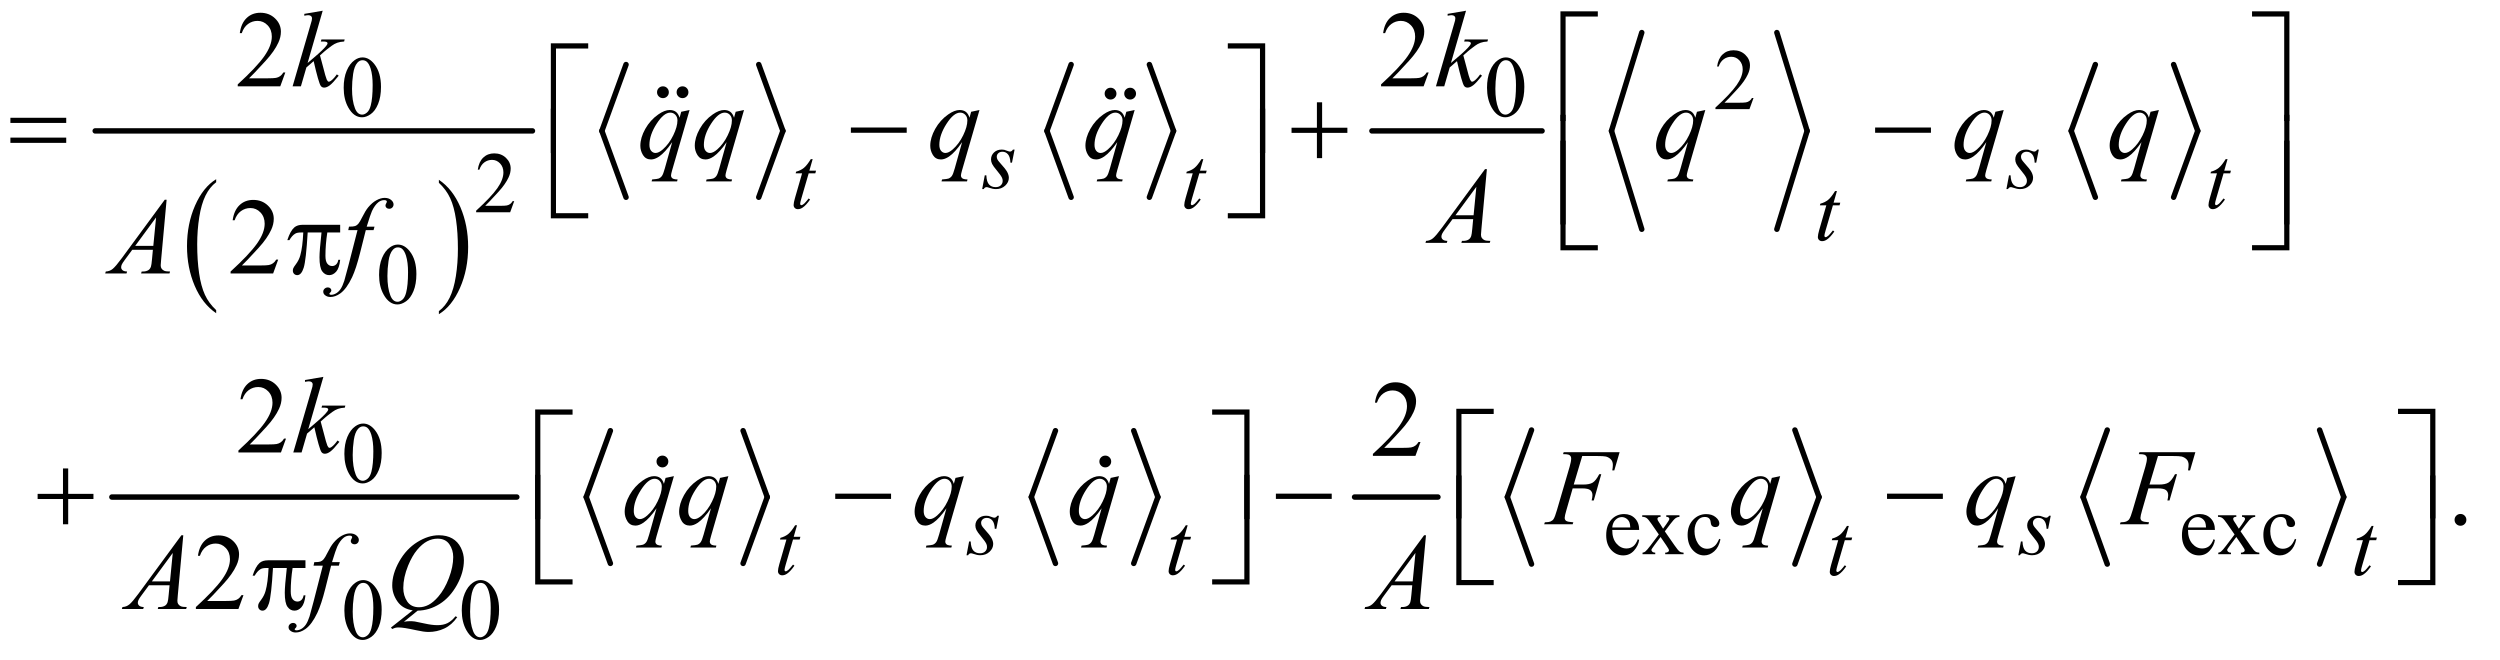 <?xml version="1.0" encoding="UTF-8"?>
<!DOCTYPE svg PUBLIC '-//W3C//DTD SVG 1.0//EN'
          'http://www.w3.org/TR/2001/REC-SVG-20010904/DTD/svg10.dtd'>
<svg stroke-dasharray="none" shape-rendering="auto" xmlns="http://www.w3.org/2000/svg" font-family="'Dialog'" text-rendering="auto" width="360" fill-opacity="1" color-interpolation="auto" color-rendering="auto" preserveAspectRatio="xMidYMid meet" font-size="12px" viewBox="0 0 360 95" fill="black" xmlns:xlink="http://www.w3.org/1999/xlink" stroke="black" image-rendering="auto" stroke-miterlimit="10" stroke-linecap="square" stroke-linejoin="miter" font-style="normal" stroke-width="1" height="95" stroke-dashoffset="0" font-weight="normal" stroke-opacity="1"
><!--Generated by the Batik Graphics2D SVG Generator--><defs id="genericDefs"
  /><g
  ><defs id="defs1"
    ><clipPath clipPathUnits="userSpaceOnUse" id="clipPath1"
      ><path d="M6.662 2.03 L234.571 2.03 L234.571 61.91 L6.662 61.91 L6.662 2.03 Z"
      /></clipPath
      ><clipPath clipPathUnits="userSpaceOnUse" id="clipPath2"
      ><path d="M212.832 64.864 L212.832 1977.949 L7494.292 1977.949 L7494.292 64.864 Z"
      /></clipPath
      ><clipPath clipPathUnits="userSpaceOnUse" id="clipPath3"
      ><path d="M6.662 2.03 L6.662 61.91 L234.571 61.91 L234.571 2.03 Z"
      /></clipPath
      ><clipPath clipPathUnits="userSpaceOnUse" id="clipPath4"
      ><path d="M15.728 67.757 L15.728 576 L2048 576 L2048 67.757 Z"
      /></clipPath
      ><clipPath clipPathUnits="userSpaceOnUse" id="clipPath5"
      ><path d="M0 67.757 L0 576 L2048 576 L2048 67.757 Z"
      /></clipPath
      ><clipPath clipPathUnits="userSpaceOnUse" id="clipPath6"
      ><path d="M0 63.628 L0 576 L2048 576 L2048 63.628 Z"
      /></clipPath
      ><clipPath clipPathUnits="userSpaceOnUse" id="clipPath7"
      ><path d="M0 63.628 L0 576 L2048 576 L2048 63.628 Z"
      /></clipPath
      ><clipPath clipPathUnits="userSpaceOnUse" id="clipPath8"
      ><path d="M17.238 -0 L17.238 576 L2048 576 L2048 -0 Z"
      /></clipPath
      ><clipPath clipPathUnits="userSpaceOnUse" id="clipPath9"
      ><path d="M-0 -0 L-0 576 L2048 576 L2048 -0 Z"
      /></clipPath
    ></defs
    ><g transform="scale(1.576,1.576) translate(-6.662,-2.03) matrix(0.031,0,0,0.031,0,0)"
    ><path d="M852.062 979.547 L852.062 988.672 Q811.406 961.125 788.742 907.828 Q766.078 854.531 766.078 791.156 Q766.078 725.25 789.914 671.109 Q813.75 616.969 852.062 593.656 L852.062 602.562 Q832.906 616.969 820.602 641.977 Q808.297 666.984 802.219 705.445 Q796.141 743.906 796.141 785.656 Q796.141 832.906 801.75 871.055 Q807.359 909.203 818.883 934.312 Q830.406 959.422 852.062 979.547 Z" stroke="none" clip-path="url(#clipPath2)"
    /></g
    ><g transform="matrix(0.049,0,0,0.049,-10.497,-3.199)"
    ><path d="M1504.016 602.562 L1504.016 593.656 Q1544.656 621 1567.32 674.297 Q1589.984 727.594 1589.984 790.953 Q1589.984 856.859 1566.156 911.109 Q1542.328 965.359 1504.016 988.672 L1504.016 979.547 Q1523.328 965.141 1535.633 940.133 Q1547.938 915.125 1553.93 876.773 Q1559.922 838.422 1559.922 796.453 Q1559.922 749.422 1554.398 711.164 Q1548.875 672.906 1537.266 647.797 Q1525.656 622.688 1504.016 602.562 Z" stroke="none" clip-path="url(#clipPath2)"
    /></g
    ><g stroke-width="16" transform="matrix(0.049,0,0,0.049,-10.497,-3.199)" stroke-linejoin="round" stroke-linecap="round"
    ><line y2="450" fill="none" x1="494" clip-path="url(#clipPath2)" x2="1779" y1="450"
    /></g
    ><g stroke-width="16" transform="matrix(0.049,0,0,0.049,-10.497,-3.199)" stroke-linejoin="round" stroke-linecap="round"
    ><line y2="450" fill="none" x1="2054" clip-path="url(#clipPath2)" x2="1983" y1="255"
    /></g
    ><g stroke-width="16" transform="matrix(0.049,0,0,0.049,-10.497,-3.199)" stroke-linejoin="round" stroke-linecap="round"
    ><line y2="645" fill="none" x1="1983" clip-path="url(#clipPath2)" x2="2054" y1="450"
    /></g
    ><g stroke-width="16" transform="matrix(0.049,0,0,0.049,-10.497,-3.199)" stroke-linejoin="round" stroke-linecap="round"
    ><line y2="450" fill="none" x1="2444" clip-path="url(#clipPath2)" x2="2515" y1="255"
    /></g
    ><g stroke-width="16" transform="matrix(0.049,0,0,0.049,-10.497,-3.199)" stroke-linejoin="round" stroke-linecap="round"
    ><line y2="645" fill="none" x1="2515" clip-path="url(#clipPath2)" x2="2444" y1="450"
    /></g
    ><g stroke-width="16" transform="matrix(0.049,0,0,0.049,-10.497,-3.199)" stroke-linejoin="round" stroke-linecap="round"
    ><line y2="450" fill="none" x1="3362" clip-path="url(#clipPath2)" x2="3291" y1="255"
    /></g
    ><g stroke-width="16" transform="matrix(0.049,0,0,0.049,-10.497,-3.199)" stroke-linejoin="round" stroke-linecap="round"
    ><line y2="645" fill="none" x1="3291" clip-path="url(#clipPath2)" x2="3362" y1="450"
    /></g
    ><g stroke-width="16" transform="matrix(0.049,0,0,0.049,-10.497,-3.199)" stroke-linejoin="round" stroke-linecap="round"
    ><line y2="450" fill="none" x1="3592" clip-path="url(#clipPath2)" x2="3663" y1="255"
    /></g
    ><g stroke-width="16" transform="matrix(0.049,0,0,0.049,-10.497,-3.199)" stroke-linejoin="round" stroke-linecap="round"
    ><line y2="645" fill="none" x1="3663" clip-path="url(#clipPath2)" x2="3592" y1="450"
    /></g
    ><g stroke-width="16" transform="matrix(0.049,0,0,0.049,-10.497,-3.199)" stroke-linejoin="round" stroke-linecap="round"
    ><line y2="450" fill="none" x1="4246" clip-path="url(#clipPath2)" x2="4746" y1="450"
    /></g
    ><g stroke-width="16" transform="matrix(0.049,0,0,0.049,-10.497,-3.199)" stroke-linejoin="round" stroke-linecap="round"
    ><line y2="450" fill="none" x1="5039" clip-path="url(#clipPath2)" x2="4950" y1="161"
    /></g
    ><g stroke-width="16" transform="matrix(0.049,0,0,0.049,-10.497,-3.199)" stroke-linejoin="round" stroke-linecap="round"
    ><line y2="739" fill="none" x1="4950" clip-path="url(#clipPath2)" x2="5039" y1="450"
    /></g
    ><g stroke-width="16" transform="matrix(0.049,0,0,0.049,-10.497,-3.199)" stroke-linejoin="round" stroke-linecap="round"
    ><line y2="450" fill="none" x1="5436" clip-path="url(#clipPath2)" x2="5525" y1="161"
    /></g
    ><g stroke-width="16" transform="matrix(0.049,0,0,0.049,-10.497,-3.199)" stroke-linejoin="round" stroke-linecap="round"
    ><line y2="739" fill="none" x1="5525" clip-path="url(#clipPath2)" x2="5436" y1="450"
    /></g
    ><g stroke-width="16" transform="matrix(0.049,0,0,0.049,-10.497,-3.199)" stroke-linejoin="round" stroke-linecap="round"
    ><line y2="450" fill="none" x1="6372" clip-path="url(#clipPath2)" x2="6301" y1="255"
    /></g
    ><g stroke-width="16" transform="matrix(0.049,0,0,0.049,-10.497,-3.199)" stroke-linejoin="round" stroke-linecap="round"
    ><line y2="645" fill="none" x1="6301" clip-path="url(#clipPath2)" x2="6372" y1="450"
    /></g
    ><g stroke-width="16" transform="matrix(0.049,0,0,0.049,-10.497,-3.199)" stroke-linejoin="round" stroke-linecap="round"
    ><line y2="450" fill="none" x1="6602" clip-path="url(#clipPath2)" x2="6673" y1="255"
    /></g
    ><g stroke-width="16" transform="matrix(0.049,0,0,0.049,-10.497,-3.199)" stroke-linejoin="round" stroke-linecap="round"
    ><line y2="645" fill="none" x1="6673" clip-path="url(#clipPath2)" x2="6602" y1="450"
    /></g
    ><g stroke-width="16" transform="matrix(0.049,0,0,0.049,-10.497,-3.199)" stroke-linejoin="round" stroke-linecap="round"
    ><line y2="1526" fill="none" x1="543" clip-path="url(#clipPath2)" x2="1733" y1="1526"
    /></g
    ><g stroke-width="16" transform="matrix(0.049,0,0,0.049,-10.497,-3.199)" stroke-linejoin="round" stroke-linecap="round"
    ><line y2="1526" fill="none" x1="2008" clip-path="url(#clipPath2)" x2="1937" y1="1331"
    /></g
    ><g stroke-width="16" transform="matrix(0.049,0,0,0.049,-10.497,-3.199)" stroke-linejoin="round" stroke-linecap="round"
    ><line y2="1721" fill="none" x1="1937" clip-path="url(#clipPath2)" x2="2008" y1="1526"
    /></g
    ><g stroke-width="16" transform="matrix(0.049,0,0,0.049,-10.497,-3.199)" stroke-linejoin="round" stroke-linecap="round"
    ><line y2="1526" fill="none" x1="2398" clip-path="url(#clipPath2)" x2="2469" y1="1331"
    /></g
    ><g stroke-width="16" transform="matrix(0.049,0,0,0.049,-10.497,-3.199)" stroke-linejoin="round" stroke-linecap="round"
    ><line y2="1721" fill="none" x1="2469" clip-path="url(#clipPath2)" x2="2398" y1="1526"
    /></g
    ><g stroke-width="16" transform="matrix(0.049,0,0,0.049,-10.497,-3.199)" stroke-linejoin="round" stroke-linecap="round"
    ><line y2="1526" fill="none" x1="3316" clip-path="url(#clipPath2)" x2="3245" y1="1331"
    /></g
    ><g stroke-width="16" transform="matrix(0.049,0,0,0.049,-10.497,-3.199)" stroke-linejoin="round" stroke-linecap="round"
    ><line y2="1721" fill="none" x1="3245" clip-path="url(#clipPath2)" x2="3316" y1="1526"
    /></g
    ><g stroke-width="16" transform="matrix(0.049,0,0,0.049,-10.497,-3.199)" stroke-linejoin="round" stroke-linecap="round"
    ><line y2="1526" fill="none" x1="3546" clip-path="url(#clipPath2)" x2="3617" y1="1331"
    /></g
    ><g stroke-width="16" transform="matrix(0.049,0,0,0.049,-10.497,-3.199)" stroke-linejoin="round" stroke-linecap="round"
    ><line y2="1721" fill="none" x1="3617" clip-path="url(#clipPath2)" x2="3546" y1="1526"
    /></g
    ><g stroke-width="16" transform="matrix(0.049,0,0,0.049,-10.497,-3.199)" stroke-linejoin="round" stroke-linecap="round"
    ><line y2="1526" fill="none" x1="4195" clip-path="url(#clipPath2)" x2="4440" y1="1526"
    /></g
    ><g stroke-width="16" transform="matrix(0.049,0,0,0.049,-10.497,-3.199)" stroke-linejoin="round" stroke-linecap="round"
    ><line y2="1526" fill="none" x1="4715" clip-path="url(#clipPath2)" x2="4644" y1="1329"
    /></g
    ><g stroke-width="16" transform="matrix(0.049,0,0,0.049,-10.497,-3.199)" stroke-linejoin="round" stroke-linecap="round"
    ><line y2="1723" fill="none" x1="4644" clip-path="url(#clipPath2)" x2="4715" y1="1526"
    /></g
    ><g stroke-width="16" transform="matrix(0.049,0,0,0.049,-10.497,-3.199)" stroke-linejoin="round" stroke-linecap="round"
    ><line y2="1526" fill="none" x1="5489" clip-path="url(#clipPath2)" x2="5560" y1="1329"
    /></g
    ><g stroke-width="16" transform="matrix(0.049,0,0,0.049,-10.497,-3.199)" stroke-linejoin="round" stroke-linecap="round"
    ><line y2="1723" fill="none" x1="5560" clip-path="url(#clipPath2)" x2="5489" y1="1526"
    /></g
    ><g stroke-width="16" transform="matrix(0.049,0,0,0.049,-10.497,-3.199)" stroke-linejoin="round" stroke-linecap="round"
    ><line y2="1526" fill="none" x1="6407" clip-path="url(#clipPath2)" x2="6336" y1="1329"
    /></g
    ><g stroke-width="16" transform="matrix(0.049,0,0,0.049,-10.497,-3.199)" stroke-linejoin="round" stroke-linecap="round"
    ><line y2="1723" fill="none" x1="6336" clip-path="url(#clipPath2)" x2="6407" y1="1526"
    /></g
    ><g stroke-width="16" transform="matrix(0.049,0,0,0.049,-10.497,-3.199)" stroke-linejoin="round" stroke-linecap="round"
    ><line y2="1526" fill="none" x1="7031" clip-path="url(#clipPath2)" x2="7102" y1="1329"
    /></g
    ><g stroke-width="16" transform="matrix(0.049,0,0,0.049,-10.497,-3.199)" stroke-linejoin="round" stroke-linecap="round"
    ><line y2="1723" fill="none" x1="7102" clip-path="url(#clipPath2)" x2="7031" y1="1526"
    /></g
    ><g transform="matrix(0.049,0,0,0.049,-10.497,-3.199)"
    ><path d="M5367.375 353.375 L5355.5 386 L5255.5 386 L5255.5 381.375 Q5299.625 341.125 5317.625 315.625 Q5335.625 290.125 5335.625 269 Q5335.625 252.875 5325.75 242.5 Q5315.875 232.125 5302.125 232.125 Q5289.625 232.125 5279.688 239.438 Q5269.75 246.75 5265 260.875 L5260.375 260.875 Q5263.5 237.75 5276.438 225.375 Q5289.375 213 5308.75 213 Q5329.375 213 5343.188 226.25 Q5357 239.5 5357 257.5 Q5357 270.375 5351 283.25 Q5341.75 303.5 5321 326.125 Q5289.875 360.125 5282.125 367.125 L5326.375 367.125 Q5339.875 367.125 5345.312 366.125 Q5350.75 365.125 5355.125 362.062 Q5359.5 359 5362.75 353.375 L5367.375 353.375 Z" stroke="none" clip-path="url(#clipPath2)"
    /></g
    ><g transform="matrix(0.049,0,0,0.049,-10.497,-3.199)"
    ><path d="M1224.25 323.25 Q1224.25 294.25 1233 273.312 Q1241.75 252.375 1256.25 242.125 Q1267.5 234 1279.5 234 Q1299 234 1314.5 253.875 Q1333.875 278.5 1333.875 320.625 Q1333.875 350.125 1325.375 370.75 Q1316.875 391.375 1303.688 400.688 Q1290.5 410 1278.25 410 Q1254 410 1237.875 381.375 Q1224.25 357.25 1224.25 323.25 ZM1248.75 326.375 Q1248.75 361.375 1257.375 383.5 Q1264.5 402.125 1278.625 402.125 Q1285.375 402.125 1292.625 396.062 Q1299.875 390 1303.625 375.75 Q1309.375 354.25 1309.375 315.125 Q1309.375 286.125 1303.375 266.75 Q1298.875 252.375 1291.75 246.375 Q1286.625 242.25 1279.375 242.25 Q1270.875 242.25 1264.25 249.875 Q1255.25 260.25 1252 282.5 Q1248.75 304.75 1248.75 326.375 ZM4584.25 323.25 Q4584.25 294.25 4593 273.312 Q4601.75 252.375 4616.25 242.125 Q4627.5 234 4639.5 234 Q4659 234 4674.5 253.875 Q4693.875 278.5 4693.875 320.625 Q4693.875 350.125 4685.375 370.75 Q4676.875 391.375 4663.688 400.688 Q4650.5 410 4638.25 410 Q4614 410 4597.875 381.375 Q4584.25 357.25 4584.25 323.25 ZM4608.75 326.375 Q4608.75 361.375 4617.375 383.5 Q4624.5 402.125 4638.625 402.125 Q4645.375 402.125 4652.625 396.062 Q4659.875 390 4663.625 375.75 Q4669.375 354.25 4669.375 315.125 Q4669.375 286.125 4663.375 266.75 Q4658.875 252.375 4651.75 246.375 Q4646.625 242.25 4639.375 242.25 Q4630.875 242.25 4624.25 249.875 Q4615.25 260.25 4612 282.5 Q4608.75 304.75 4608.75 326.375 Z" stroke="none" clip-path="url(#clipPath2)"
    /></g
    ><g transform="matrix(0.049,0,0,0.049,-10.497,-3.199)"
    ><path d="M1725.375 656.375 L1713.5 689 L1613.5 689 L1613.5 684.375 Q1657.625 644.125 1675.625 618.625 Q1693.625 593.125 1693.625 572 Q1693.625 555.875 1683.75 545.5 Q1673.875 535.125 1660.125 535.125 Q1647.625 535.125 1637.688 542.438 Q1627.75 549.75 1623 563.875 L1618.375 563.875 Q1621.5 540.75 1634.438 528.375 Q1647.375 516 1666.75 516 Q1687.375 516 1701.188 529.25 Q1715 542.5 1715 560.5 Q1715 573.375 1709 586.25 Q1699.75 606.5 1679 629.125 Q1647.875 663.125 1640.125 670.125 L1684.375 670.125 Q1697.875 670.125 1703.312 669.125 Q1708.75 668.125 1713.125 665.062 Q1717.5 662 1720.75 656.375 L1725.375 656.375 Z" stroke="none" clip-path="url(#clipPath2)"
    /></g
    ><g transform="matrix(0.049,0,0,0.049,-10.497,-3.199)"
    ><path d="M1328.25 873.25 Q1328.25 844.25 1337 823.312 Q1345.75 802.375 1360.25 792.125 Q1371.5 784 1383.5 784 Q1403 784 1418.5 803.875 Q1437.875 828.5 1437.875 870.625 Q1437.875 900.125 1429.375 920.75 Q1420.875 941.375 1407.688 950.688 Q1394.5 960 1382.25 960 Q1358 960 1341.875 931.375 Q1328.25 907.25 1328.25 873.25 ZM1352.75 876.375 Q1352.75 911.375 1361.375 933.5 Q1368.5 952.125 1382.625 952.125 Q1389.375 952.125 1396.625 946.062 Q1403.875 940 1407.625 925.75 Q1413.375 904.25 1413.375 865.125 Q1413.375 836.125 1407.375 816.75 Q1402.875 802.375 1395.75 796.375 Q1390.625 792.25 1383.375 792.25 Q1374.875 792.25 1368.25 799.875 Q1359.25 810.25 1356 832.5 Q1352.75 854.75 1352.75 876.375 Z" stroke="none" clip-path="url(#clipPath2)"
    /></g
    ><g transform="matrix(0.049,0,0,0.049,-10.497,-3.199)"
    ><path d="M1226.25 1399.25 Q1226.25 1370.25 1235 1349.312 Q1243.75 1328.375 1258.25 1318.125 Q1269.5 1310 1281.5 1310 Q1301 1310 1316.5 1329.875 Q1335.875 1354.5 1335.875 1396.625 Q1335.875 1426.125 1327.375 1446.75 Q1318.875 1467.375 1305.688 1476.688 Q1292.5 1486 1280.25 1486 Q1256 1486 1239.875 1457.375 Q1226.25 1433.25 1226.25 1399.25 ZM1250.75 1402.375 Q1250.75 1437.375 1259.375 1459.5 Q1266.5 1478.125 1280.625 1478.125 Q1287.375 1478.125 1294.625 1472.062 Q1301.875 1466 1305.625 1451.75 Q1311.375 1430.25 1311.375 1391.125 Q1311.375 1362.125 1305.375 1342.75 Q1300.875 1328.375 1293.75 1322.375 Q1288.625 1318.25 1281.375 1318.25 Q1272.875 1318.25 1266.25 1325.875 Q1257.25 1336.25 1254 1358.5 Q1250.75 1380.75 1250.75 1402.375 Z" stroke="none" clip-path="url(#clipPath2)"
    /></g
    ><g transform="matrix(0.049,0,0,0.049,-10.497,-3.199)"
    ><path d="M4952.25 1622.625 Q4952.125 1648.125 4964.625 1662.625 Q4977.125 1677.125 4994 1677.125 Q5005.25 1677.125 5013.562 1670.938 Q5021.875 1664.75 5027.5 1649.75 L5031.375 1652.25 Q5028.75 1669.375 5016.125 1683.438 Q5003.5 1697.5 4984.5 1697.5 Q4963.875 1697.5 4949.188 1681.438 Q4934.5 1665.375 4934.5 1638.25 Q4934.5 1608.875 4949.562 1592.438 Q4964.625 1576 4987.375 1576 Q5006.625 1576 5019 1588.688 Q5031.375 1601.375 5031.375 1622.625 L4952.25 1622.625 ZM4952.25 1615.375 L5005.25 1615.375 Q5004.625 1604.375 5002.625 1599.875 Q4999.5 1592.875 4993.312 1588.875 Q4987.125 1584.875 4980.375 1584.875 Q4970 1584.875 4961.812 1592.938 Q4953.625 1601 4952.25 1615.375 ZM5040.375 1579.5 L5094.25 1579.5 L5094.25 1584.125 Q5089.125 1584.125 5087.062 1585.875 Q5085 1587.625 5085 1590.5 Q5085 1593.5 5089.375 1599.75 Q5090.75 1601.75 5093.5 1606 L5101.625 1619 L5111 1606 Q5120 1593.625 5120 1590.375 Q5120 1587.75 5117.875 1585.938 Q5115.75 1584.125 5111 1584.125 L5111 1579.5 L5149.75 1579.5 L5149.75 1584.125 Q5143.625 1584.5 5139.125 1587.5 Q5133 1591.75 5122.375 1606 L5106.75 1626.875 L5135.25 1667.875 Q5145.75 1683 5150.25 1686.062 Q5154.75 1689.125 5161.875 1689.5 L5161.875 1694 L5107.875 1694 L5107.875 1689.5 Q5113.5 1689.5 5116.625 1687 Q5119 1685.25 5119 1682.375 Q5119 1679.5 5111 1667.875 L5094.25 1643.375 L5075.875 1667.875 Q5067.375 1679.25 5067.375 1681.375 Q5067.375 1684.375 5070.188 1686.812 Q5073 1689.25 5078.625 1689.5 L5078.625 1694 L5041.25 1694 L5041.25 1689.5 Q5045.75 1688.875 5049.125 1686.375 Q5053.875 1682.75 5065.125 1667.875 L5089.125 1636 L5067.375 1604.5 Q5058.125 1591 5053.062 1587.562 Q5048 1584.125 5040.375 1584.125 L5040.375 1579.5 ZM5270.25 1650.5 Q5265.625 1673.125 5252.125 1685.312 Q5238.625 1697.5 5222.25 1697.5 Q5202.75 1697.5 5188.25 1681.125 Q5173.75 1664.75 5173.75 1636.875 Q5173.75 1609.875 5189.812 1593 Q5205.875 1576.125 5228.375 1576.125 Q5245.25 1576.125 5256.125 1585.062 Q5267 1594 5267 1603.625 Q5267 1608.375 5263.938 1611.312 Q5260.875 1614.25 5255.375 1614.25 Q5248 1614.25 5244.25 1609.5 Q5242.125 1606.875 5241.438 1599.5 Q5240.75 1592.125 5236.375 1588.25 Q5232 1584.5 5224.25 1584.5 Q5211.75 1584.5 5204.125 1593.75 Q5194 1606 5194 1626.125 Q5194 1646.625 5204.062 1662.312 Q5214.125 1678 5231.25 1678 Q5243.5 1678 5253.25 1669.625 Q5260.125 1663.875 5266.625 1648.75 L5270.25 1650.5 ZM6644.25 1622.625 Q6644.125 1648.125 6656.625 1662.625 Q6669.125 1677.125 6686 1677.125 Q6697.25 1677.125 6705.562 1670.938 Q6713.875 1664.75 6719.5 1649.75 L6723.375 1652.25 Q6720.75 1669.375 6708.125 1683.438 Q6695.5 1697.5 6676.5 1697.5 Q6655.875 1697.5 6641.188 1681.438 Q6626.5 1665.375 6626.5 1638.25 Q6626.5 1608.875 6641.562 1592.438 Q6656.625 1576 6679.375 1576 Q6698.625 1576 6711 1588.688 Q6723.375 1601.375 6723.375 1622.625 L6644.25 1622.625 ZM6644.25 1615.375 L6697.25 1615.375 Q6696.625 1604.375 6694.625 1599.875 Q6691.5 1592.875 6685.312 1588.875 Q6679.125 1584.875 6672.375 1584.875 Q6662 1584.875 6653.812 1592.938 Q6645.625 1601 6644.25 1615.375 ZM6732.375 1579.5 L6786.25 1579.5 L6786.25 1584.125 Q6781.125 1584.125 6779.062 1585.875 Q6777 1587.625 6777 1590.5 Q6777 1593.5 6781.375 1599.75 Q6782.75 1601.75 6785.5 1606 L6793.625 1619 L6803 1606 Q6812 1593.625 6812 1590.375 Q6812 1587.75 6809.875 1585.938 Q6807.75 1584.125 6803 1584.125 L6803 1579.5 L6841.75 1579.5 L6841.75 1584.125 Q6835.625 1584.5 6831.125 1587.5 Q6825 1591.75 6814.375 1606 L6798.75 1626.875 L6827.25 1667.875 Q6837.75 1683 6842.25 1686.062 Q6846.75 1689.125 6853.875 1689.5 L6853.875 1694 L6799.875 1694 L6799.875 1689.5 Q6805.5 1689.5 6808.625 1687 Q6811 1685.25 6811 1682.375 Q6811 1679.5 6803 1667.875 L6786.25 1643.375 L6767.875 1667.875 Q6759.375 1679.25 6759.375 1681.375 Q6759.375 1684.375 6762.188 1686.812 Q6765 1689.25 6770.625 1689.5 L6770.625 1694 L6733.25 1694 L6733.25 1689.5 Q6737.75 1688.875 6741.125 1686.375 Q6745.875 1682.75 6757.125 1667.875 L6781.125 1636 L6759.375 1604.5 Q6750.125 1591 6745.062 1587.562 Q6740 1584.125 6732.375 1584.125 L6732.375 1579.5 ZM6962.25 1650.5 Q6957.625 1673.125 6944.125 1685.312 Q6930.625 1697.5 6914.25 1697.5 Q6894.75 1697.5 6880.25 1681.125 Q6865.75 1664.75 6865.75 1636.875 Q6865.75 1609.875 6881.812 1593 Q6897.875 1576.125 6920.375 1576.125 Q6937.25 1576.125 6948.125 1585.062 Q6959 1594 6959 1603.625 Q6959 1608.375 6955.938 1611.312 Q6952.875 1614.25 6947.375 1614.25 Q6940 1614.25 6936.25 1609.5 Q6934.125 1606.875 6933.438 1599.5 Q6932.75 1592.125 6928.375 1588.25 Q6924 1584.5 6916.25 1584.5 Q6903.75 1584.5 6896.125 1593.75 Q6886 1606 6886 1626.125 Q6886 1646.625 6896.062 1662.312 Q6906.125 1678 6923.25 1678 Q6935.5 1678 6945.25 1669.625 Q6952.125 1663.875 6958.625 1648.75 L6962.25 1650.5 Z" stroke="none" clip-path="url(#clipPath2)"
    /></g
    ><g transform="matrix(0.049,0,0,0.049,-10.497,-3.199)"
    ><path d="M1226.25 1859.25 Q1226.25 1830.25 1235 1809.312 Q1243.75 1788.375 1258.25 1778.125 Q1269.5 1770 1281.5 1770 Q1301 1770 1316.5 1789.875 Q1335.875 1814.5 1335.875 1856.625 Q1335.875 1886.125 1327.375 1906.75 Q1318.875 1927.375 1305.688 1936.688 Q1292.5 1946 1280.25 1946 Q1256 1946 1239.875 1917.375 Q1226.25 1893.25 1226.25 1859.25 ZM1250.75 1862.375 Q1250.75 1897.375 1259.375 1919.5 Q1266.5 1938.125 1280.625 1938.125 Q1287.375 1938.125 1294.625 1932.062 Q1301.875 1926 1305.625 1911.75 Q1311.375 1890.25 1311.375 1851.125 Q1311.375 1822.125 1305.375 1802.75 Q1300.875 1788.375 1293.75 1782.375 Q1288.625 1778.25 1281.375 1778.25 Q1272.875 1778.25 1266.25 1785.875 Q1257.25 1796.25 1254 1818.5 Q1250.75 1840.75 1250.75 1862.375 ZM1571.25 1859.25 Q1571.25 1830.25 1580 1809.312 Q1588.75 1788.375 1603.25 1778.125 Q1614.5 1770 1626.5 1770 Q1646 1770 1661.5 1789.875 Q1680.875 1814.5 1680.875 1856.625 Q1680.875 1886.125 1672.375 1906.75 Q1663.875 1927.375 1650.688 1936.688 Q1637.5 1946 1625.25 1946 Q1601 1946 1584.875 1917.375 Q1571.25 1893.25 1571.25 1859.25 ZM1595.75 1862.375 Q1595.75 1897.375 1604.375 1919.5 Q1611.5 1938.125 1625.625 1938.125 Q1632.375 1938.125 1639.625 1932.062 Q1646.875 1926 1650.625 1911.75 Q1656.375 1890.25 1656.375 1851.125 Q1656.375 1822.125 1650.375 1802.75 Q1645.875 1788.375 1638.75 1782.375 Q1633.625 1778.25 1626.375 1778.25 Q1617.875 1778.25 1611.25 1785.875 Q1602.25 1796.25 1599 1818.5 Q1595.75 1840.75 1595.75 1862.375 Z" stroke="none" clip-path="url(#clipPath2)"
    /></g
    ><g transform="matrix(0.049,0,0,0.049,-10.497,-3.199)"
    ><path d="M1052.719 278.219 L1037.875 319 L912.875 319 L912.875 313.219 Q968.031 262.906 990.531 231.031 Q1013.031 199.156 1013.031 172.75 Q1013.031 152.594 1000.688 139.625 Q988.344 126.656 971.156 126.656 Q955.531 126.656 943.109 135.797 Q930.688 144.938 924.75 162.594 L918.969 162.594 Q922.875 133.688 939.047 118.219 Q955.219 102.75 979.438 102.75 Q1005.219 102.75 1022.484 119.312 Q1039.75 135.875 1039.75 158.375 Q1039.75 174.469 1032.25 190.562 Q1020.688 215.875 994.75 244.156 Q955.844 286.656 946.156 295.406 L1001.469 295.406 Q1018.344 295.406 1025.141 294.156 Q1031.938 292.906 1037.406 289.078 Q1042.875 285.25 1046.938 278.219 L1052.719 278.219 ZM4412.719 278.219 L4397.875 319 L4272.875 319 L4272.875 313.219 Q4328.031 262.906 4350.531 231.031 Q4373.031 199.156 4373.031 172.75 Q4373.031 152.594 4360.688 139.625 Q4348.344 126.656 4331.156 126.656 Q4315.531 126.656 4303.109 135.797 Q4290.688 144.938 4284.75 162.594 L4278.969 162.594 Q4282.875 133.688 4299.047 118.219 Q4315.219 102.75 4339.438 102.75 Q4365.219 102.75 4382.484 119.312 Q4399.75 135.875 4399.75 158.375 Q4399.75 174.469 4392.25 190.562 Q4380.688 215.875 4354.75 244.156 Q4315.844 286.656 4306.156 295.406 L4361.469 295.406 Q4378.344 295.406 4385.141 294.156 Q4391.938 292.906 4397.406 289.078 Q4402.875 285.25 4406.938 278.219 L4412.719 278.219 Z" stroke="none" clip-path="url(#clipPath2)"
    /></g
    ><g transform="matrix(0.049,0,0,0.049,-10.497,-3.199)"
    ><path d="M1031.719 828.219 L1016.875 869 L891.875 869 L891.875 863.219 Q947.031 812.906 969.531 781.031 Q992.031 749.156 992.031 722.75 Q992.031 702.594 979.688 689.625 Q967.344 676.656 950.156 676.656 Q934.531 676.656 922.109 685.797 Q909.688 694.938 903.75 712.594 L897.969 712.594 Q901.875 683.688 918.047 668.219 Q934.219 652.75 958.438 652.75 Q984.219 652.75 1001.484 669.312 Q1018.75 685.875 1018.75 708.375 Q1018.75 724.469 1011.25 740.562 Q999.688 765.875 973.75 794.156 Q934.844 836.656 925.156 845.406 L980.469 845.406 Q997.344 845.406 1004.141 844.156 Q1010.938 842.906 1016.406 839.078 Q1021.875 835.25 1025.938 828.219 L1031.719 828.219 Z" stroke="none" clip-path="url(#clipPath2)"
    /></g
    ><g transform="matrix(0.049,0,0,0.049,-10.497,-3.199)"
    ><path d="M1054.719 1354.219 L1039.875 1395 L914.875 1395 L914.875 1389.219 Q970.031 1338.906 992.531 1307.031 Q1015.031 1275.156 1015.031 1248.75 Q1015.031 1228.594 1002.688 1215.625 Q990.344 1202.656 973.156 1202.656 Q957.531 1202.656 945.109 1211.797 Q932.688 1220.938 926.75 1238.594 L920.969 1238.594 Q924.875 1209.688 941.047 1194.219 Q957.219 1178.75 981.438 1178.75 Q1007.219 1178.75 1024.484 1195.312 Q1041.75 1211.875 1041.75 1234.375 Q1041.75 1250.469 1034.25 1266.562 Q1022.688 1291.875 996.75 1320.156 Q957.844 1362.656 948.156 1371.406 L1003.469 1371.406 Q1020.344 1371.406 1027.141 1370.156 Q1033.938 1368.906 1039.406 1365.078 Q1044.875 1361.25 1048.938 1354.219 L1054.719 1354.219 Z" stroke="none" clip-path="url(#clipPath2)"
    /></g
    ><g transform="matrix(0.049,0,0,0.049,-10.497,-3.199)"
    ><path d="M4388.719 1364.219 L4373.875 1405 L4248.875 1405 L4248.875 1399.219 Q4304.031 1348.906 4326.531 1317.031 Q4349.031 1285.156 4349.031 1258.75 Q4349.031 1238.594 4336.688 1225.625 Q4324.344 1212.656 4307.156 1212.656 Q4291.531 1212.656 4279.109 1221.797 Q4266.688 1230.938 4260.75 1248.594 L4254.969 1248.594 Q4258.875 1219.688 4275.047 1204.219 Q4291.219 1188.75 4315.438 1188.75 Q4341.219 1188.75 4358.484 1205.312 Q4375.75 1221.875 4375.75 1244.375 Q4375.75 1260.469 4368.25 1276.562 Q4356.688 1301.875 4330.75 1330.156 Q4291.844 1372.656 4282.156 1381.406 L4337.469 1381.406 Q4354.344 1381.406 4361.141 1380.156 Q4367.938 1378.906 4373.406 1375.078 Q4378.875 1371.25 4382.938 1364.219 L4388.719 1364.219 Z" stroke="none" clip-path="url(#clipPath2)"
    /></g
    ><g transform="matrix(0.049,0,0,0.049,-10.497,-3.199)"
    ><path d="M7445 1575.688 Q7452.344 1575.688 7457.344 1580.766 Q7462.344 1585.844 7462.344 1593.031 Q7462.344 1600.219 7457.266 1605.297 Q7452.188 1610.375 7445 1610.375 Q7437.812 1610.375 7432.734 1605.297 Q7427.656 1600.219 7427.656 1593.031 Q7427.656 1585.688 7432.734 1580.688 Q7437.812 1575.688 7445 1575.688 Z" stroke="none" clip-path="url(#clipPath2)"
    /></g
    ><g transform="matrix(0.049,0,0,0.049,-10.497,-3.199)"
    ><path d="M929.719 1814.219 L914.875 1855 L789.875 1855 L789.875 1849.219 Q845.031 1798.906 867.531 1767.031 Q890.031 1735.156 890.031 1708.75 Q890.031 1688.594 877.688 1675.625 Q865.344 1662.656 848.156 1662.656 Q832.531 1662.656 820.109 1671.797 Q807.688 1680.938 801.75 1698.594 L795.969 1698.594 Q799.875 1669.688 816.047 1654.219 Q832.219 1638.75 856.438 1638.75 Q882.219 1638.75 899.484 1655.312 Q916.75 1671.875 916.75 1694.375 Q916.75 1710.469 909.25 1726.562 Q897.688 1751.875 871.75 1780.156 Q832.844 1822.656 823.156 1831.406 L878.469 1831.406 Q895.344 1831.406 902.141 1830.156 Q908.938 1828.906 914.406 1825.078 Q919.875 1821.25 923.938 1814.219 L929.719 1814.219 Z" stroke="none" clip-path="url(#clipPath2)"
    /></g
    ><g transform="matrix(0.049,0,0,0.049,-10.497,-3.199)"
    ><path d="M3195.875 504.875 L3188.25 543.25 L3183.625 543.25 Q3183 526.5 3176.5 518.875 Q3170 511.25 3160.375 511.25 Q3152.625 511.25 3148.062 515.5 Q3143.5 519.75 3143.5 525.75 Q3143.5 529.875 3145.312 533.625 Q3147.125 537.375 3153.25 544.125 Q3169.5 561.875 3174.25 570.875 Q3179 579.875 3179 587.875 Q3179 600.875 3168.188 610.938 Q3157.375 621 3140.875 621 Q3131.875 621 3120.125 616.75 Q3116 615.25 3113.75 615.25 Q3108.125 615.25 3105.25 621 L3100.625 621 L3108.25 580.5 L3112.875 580.5 Q3113.625 599.5 3120.75 607.375 Q3127.875 615.25 3140.25 615.25 Q3149.75 615.25 3155.312 609.938 Q3160.875 604.625 3160.875 596.875 Q3160.875 591.875 3158.875 587.625 Q3155.375 580.125 3144.188 566.875 Q3133 553.625 3129.812 547 Q3126.625 540.375 3126.625 533.75 Q3126.625 521.625 3135.438 513.25 Q3144.25 504.875 3158.125 504.875 Q3162.125 504.875 3165.375 505.5 Q3167.125 505.875 3173.562 508.312 Q3180 510.75 3182.125 510.75 Q3187.5 510.75 3191.125 504.875 L3195.875 504.875 ZM6205.875 504.875 L6198.25 543.25 L6193.625 543.25 Q6193 526.5 6186.5 518.875 Q6180 511.25 6170.375 511.25 Q6162.625 511.25 6158.062 515.5 Q6153.5 519.75 6153.5 525.75 Q6153.5 529.875 6155.312 533.625 Q6157.125 537.375 6163.25 544.125 Q6179.5 561.875 6184.25 570.875 Q6189 579.875 6189 587.875 Q6189 600.875 6178.188 610.938 Q6167.375 621 6150.875 621 Q6141.875 621 6130.125 616.75 Q6126 615.25 6123.75 615.25 Q6118.125 615.25 6115.25 621 L6110.625 621 L6118.25 580.5 L6122.875 580.5 Q6123.625 599.5 6130.75 607.375 Q6137.875 615.25 6150.25 615.25 Q6159.75 615.25 6165.312 609.938 Q6170.875 604.625 6170.875 596.875 Q6170.875 591.875 6168.875 587.625 Q6165.375 580.125 6154.188 566.875 Q6143 553.625 6139.812 547 Q6136.625 540.375 6136.625 533.75 Q6136.625 521.625 6145.438 513.25 Q6154.25 504.875 6168.125 504.875 Q6172.125 504.875 6175.375 505.5 Q6177.125 505.875 6183.562 508.312 Q6190 510.75 6192.125 510.75 Q6197.5 510.75 6201.125 504.875 L6205.875 504.875 Z" stroke="none" clip-path="url(#clipPath2)"
    /></g
    ><g transform="matrix(0.049,0,0,0.049,-10.497,-3.199)"
    ><path d="M2602.5 532.875 L2592.75 566.875 L2612.375 566.875 L2610.25 574.75 L2590.75 574.75 L2569.25 648.5 Q2565.75 660.375 2565.75 663.875 Q2565.75 666 2566.75 667.125 Q2567.75 668.25 2569.125 668.25 Q2572.25 668.25 2577.375 663.875 Q2580.375 661.375 2590.75 648.5 L2594.875 651.625 Q2583.375 668.375 2573.125 675.25 Q2566.125 680 2559 680 Q2553.5 680 2550 676.562 Q2546.5 673.125 2546.5 667.75 Q2546.5 661 2550.5 647.125 L2571.375 574.75 L2552.5 574.75 L2553.75 569.875 Q2567.5 566.125 2576.625 558.688 Q2585.75 551.25 2597 532.875 L2602.5 532.875 ZM3750.5 532.875 L3740.75 566.875 L3760.375 566.875 L3758.25 574.75 L3738.75 574.75 L3717.25 648.5 Q3713.75 660.375 3713.75 663.875 Q3713.75 666 3714.75 667.125 Q3715.75 668.25 3717.125 668.25 Q3720.25 668.25 3725.375 663.875 Q3728.375 661.375 3738.75 648.5 L3742.875 651.625 Q3731.375 668.375 3721.125 675.25 Q3714.125 680 3707 680 Q3701.5 680 3698 676.562 Q3694.5 673.125 3694.5 667.75 Q3694.5 661 3698.5 647.125 L3719.375 574.75 L3700.5 574.75 L3701.75 569.875 Q3715.5 566.125 3724.625 558.688 Q3733.75 551.25 3745 532.875 L3750.5 532.875 ZM6760.5 532.875 L6750.75 566.875 L6770.375 566.875 L6768.25 574.75 L6748.75 574.75 L6727.25 648.5 Q6723.75 660.375 6723.75 663.875 Q6723.75 666 6724.75 667.125 Q6725.75 668.25 6727.125 668.25 Q6730.25 668.25 6735.375 663.875 Q6738.375 661.375 6748.75 648.5 L6752.875 651.625 Q6741.375 668.375 6731.125 675.25 Q6724.125 680 6717 680 Q6711.5 680 6708 676.562 Q6704.5 673.125 6704.5 667.75 Q6704.5 661 6708.5 647.125 L6729.375 574.75 L6710.5 574.75 L6711.75 569.875 Q6725.5 566.125 6734.625 558.688 Q6743.75 551.25 6755 532.875 L6760.5 532.875 Z" stroke="none" clip-path="url(#clipPath2)"
    /></g
    ><g transform="matrix(0.049,0,0,0.049,-10.497,-3.199)"
    ><path d="M5612.5 626.875 L5602.75 660.875 L5622.375 660.875 L5620.25 668.75 L5600.75 668.75 L5579.25 742.5 Q5575.75 754.375 5575.75 757.875 Q5575.75 760 5576.75 761.125 Q5577.75 762.25 5579.125 762.25 Q5582.25 762.25 5587.375 757.875 Q5590.375 755.375 5600.75 742.5 L5604.875 745.625 Q5593.375 762.375 5583.125 769.25 Q5576.125 774 5569 774 Q5563.5 774 5560 770.562 Q5556.5 767.125 5556.5 761.75 Q5556.5 755 5560.5 741.125 L5581.375 668.75 L5562.5 668.75 L5563.75 663.875 Q5577.5 660.125 5586.625 652.688 Q5595.75 645.25 5607 626.875 L5612.5 626.875 Z" stroke="none" clip-path="url(#clipPath2)"
    /></g
    ><g transform="matrix(0.049,0,0,0.049,-10.497,-3.199)"
    ><path d="M3149.875 1580.875 L3142.25 1619.25 L3137.625 1619.25 Q3137 1602.5 3130.5 1594.875 Q3124 1587.25 3114.375 1587.25 Q3106.625 1587.25 3102.062 1591.5 Q3097.5 1595.75 3097.5 1601.75 Q3097.5 1605.875 3099.312 1609.625 Q3101.125 1613.375 3107.25 1620.125 Q3123.5 1637.875 3128.25 1646.875 Q3133 1655.875 3133 1663.875 Q3133 1676.875 3122.188 1686.938 Q3111.375 1697 3094.875 1697 Q3085.875 1697 3074.125 1692.75 Q3070 1691.25 3067.75 1691.25 Q3062.125 1691.25 3059.25 1697 L3054.625 1697 L3062.25 1656.5 L3066.875 1656.5 Q3067.625 1675.5 3074.75 1683.375 Q3081.875 1691.25 3094.25 1691.25 Q3103.75 1691.25 3109.312 1685.938 Q3114.875 1680.625 3114.875 1672.875 Q3114.875 1667.875 3112.875 1663.625 Q3109.375 1656.125 3098.188 1642.875 Q3087 1629.625 3083.812 1623 Q3080.625 1616.375 3080.625 1609.75 Q3080.625 1597.625 3089.438 1589.25 Q3098.25 1580.875 3112.125 1580.875 Q3116.125 1580.875 3119.375 1581.5 Q3121.125 1581.875 3127.562 1584.312 Q3134 1586.75 3136.125 1586.75 Q3141.5 1586.75 3145.125 1580.875 L3149.875 1580.875 ZM6240.875 1580.875 L6233.25 1619.25 L6228.625 1619.25 Q6228 1602.5 6221.5 1594.875 Q6215 1587.25 6205.375 1587.25 Q6197.625 1587.25 6193.062 1591.5 Q6188.5 1595.75 6188.5 1601.75 Q6188.5 1605.875 6190.312 1609.625 Q6192.125 1613.375 6198.25 1620.125 Q6214.5 1637.875 6219.25 1646.875 Q6224 1655.875 6224 1663.875 Q6224 1676.875 6213.188 1686.938 Q6202.375 1697 6185.875 1697 Q6176.875 1697 6165.125 1692.75 Q6161 1691.25 6158.75 1691.25 Q6153.125 1691.25 6150.25 1697 L6145.625 1697 L6153.25 1656.5 L6157.875 1656.5 Q6158.625 1675.5 6165.75 1683.375 Q6172.875 1691.25 6185.25 1691.25 Q6194.75 1691.25 6200.312 1685.938 Q6205.875 1680.625 6205.875 1672.875 Q6205.875 1667.875 6203.875 1663.625 Q6200.375 1656.125 6189.188 1642.875 Q6178 1629.625 6174.812 1623 Q6171.625 1616.375 6171.625 1609.75 Q6171.625 1597.625 6180.438 1589.25 Q6189.25 1580.875 6203.125 1580.875 Q6207.125 1580.875 6210.375 1581.5 Q6212.125 1581.875 6218.562 1584.312 Q6225 1586.75 6227.125 1586.75 Q6232.5 1586.75 6236.125 1580.875 L6240.875 1580.875 Z" stroke="none" clip-path="url(#clipPath2)"
    /></g
    ><g transform="matrix(0.049,0,0,0.049,-10.497,-3.199)"
    ><path d="M2556.5 1608.875 L2546.75 1642.875 L2566.375 1642.875 L2564.25 1650.75 L2544.75 1650.75 L2523.25 1724.5 Q2519.75 1736.375 2519.75 1739.875 Q2519.75 1742 2520.75 1743.125 Q2521.75 1744.25 2523.125 1744.25 Q2526.25 1744.25 2531.375 1739.875 Q2534.375 1737.375 2544.75 1724.5 L2548.875 1727.625 Q2537.375 1744.375 2527.125 1751.25 Q2520.125 1756 2513 1756 Q2507.5 1756 2504 1752.562 Q2500.5 1749.125 2500.5 1743.75 Q2500.5 1737 2504.5 1723.125 L2525.375 1650.75 L2506.5 1650.75 L2507.75 1645.875 Q2521.5 1642.125 2530.625 1634.688 Q2539.75 1627.25 2551 1608.875 L2556.5 1608.875 ZM3704.5 1608.875 L3694.75 1642.875 L3714.375 1642.875 L3712.25 1650.75 L3692.75 1650.75 L3671.25 1724.5 Q3667.75 1736.375 3667.75 1739.875 Q3667.75 1742 3668.75 1743.125 Q3669.75 1744.25 3671.125 1744.25 Q3674.25 1744.25 3679.375 1739.875 Q3682.375 1737.375 3692.75 1724.5 L3696.875 1727.625 Q3685.375 1744.375 3675.125 1751.25 Q3668.125 1756 3661 1756 Q3655.5 1756 3652 1752.562 Q3648.5 1749.125 3648.5 1743.75 Q3648.5 1737 3652.5 1723.125 L3673.375 1650.75 L3654.5 1650.75 L3655.75 1645.875 Q3669.5 1642.125 3678.625 1634.688 Q3687.75 1627.25 3699 1608.875 L3704.5 1608.875 Z" stroke="none" clip-path="url(#clipPath2)"
    /></g
    ><g transform="matrix(0.049,0,0,0.049,-10.497,-3.199)"
    ><path d="M5647.5 1610.875 L5637.75 1644.875 L5657.375 1644.875 L5655.25 1652.75 L5635.75 1652.75 L5614.25 1726.5 Q5610.75 1738.375 5610.75 1741.875 Q5610.75 1744 5611.75 1745.125 Q5612.75 1746.25 5614.125 1746.25 Q5617.25 1746.25 5622.375 1741.875 Q5625.375 1739.375 5635.75 1726.5 L5639.875 1729.625 Q5628.375 1746.375 5618.125 1753.25 Q5611.125 1758 5604 1758 Q5598.5 1758 5595 1754.562 Q5591.5 1751.125 5591.5 1745.75 Q5591.5 1739 5595.5 1725.125 L5616.375 1652.75 L5597.5 1652.75 L5598.75 1647.875 Q5612.5 1644.125 5621.625 1636.688 Q5630.75 1629.25 5642 1610.875 L5647.5 1610.875 ZM7189.5 1610.875 L7179.75 1644.875 L7199.375 1644.875 L7197.25 1652.75 L7177.75 1652.75 L7156.25 1726.5 Q7152.75 1738.375 7152.75 1741.875 Q7152.75 1744 7153.75 1745.125 Q7154.75 1746.25 7156.125 1746.25 Q7159.25 1746.25 7164.375 1741.875 Q7167.375 1739.375 7177.75 1726.5 L7181.875 1729.625 Q7170.375 1746.375 7160.125 1753.25 Q7153.125 1758 7146 1758 Q7140.5 1758 7137 1754.562 Q7133.5 1751.125 7133.5 1745.75 Q7133.5 1739 7137.5 1725.125 L7158.375 1652.75 L7139.5 1652.75 L7140.75 1647.875 Q7154.5 1644.125 7163.625 1636.688 Q7172.75 1629.25 7184 1610.875 L7189.5 1610.875 Z" stroke="none" clip-path="url(#clipPath2)"
    /></g
    ><g transform="matrix(0.049,0,0,0.049,-10.497,-3.199)"
    ><path d="M1162.562 96.812 L1118.188 250.406 L1136 235.25 Q1165.219 210.562 1173.969 198.688 Q1176.781 194.781 1176.781 192.75 Q1176.781 191.344 1175.844 190.094 Q1174.906 188.844 1172.172 188.062 Q1169.438 187.281 1162.562 187.281 L1157.094 187.281 L1158.812 181.344 L1227.094 181.344 L1225.531 187.281 Q1213.812 187.906 1205.297 190.953 Q1196.781 194 1188.812 199.938 Q1173.031 211.656 1168.031 216.188 L1154.594 228.062 Q1158.031 239.312 1163.031 259.469 Q1171.469 292.906 1174.438 299.156 Q1177.406 305.406 1180.531 305.406 Q1183.188 305.406 1186.781 302.75 Q1194.906 296.812 1204.125 283.844 L1209.594 287.75 Q1192.562 309.156 1183.5 315.953 Q1174.438 322.75 1166.938 322.75 Q1160.375 322.75 1156.781 317.594 Q1150.531 308.375 1136 244.938 L1114.594 263.531 L1098.5 319 L1074.125 319 L1126 140.719 L1130.375 125.562 Q1131.156 121.656 1131.156 118.688 Q1131.156 114.938 1128.266 112.438 Q1125.375 109.938 1119.906 109.938 Q1116.312 109.938 1108.5 111.5 L1108.5 106.031 L1162.562 96.812 ZM4522.562 96.812 L4478.188 250.406 L4496 235.25 Q4525.219 210.562 4533.969 198.688 Q4536.781 194.781 4536.781 192.75 Q4536.781 191.344 4535.844 190.094 Q4534.906 188.844 4532.172 188.062 Q4529.438 187.281 4522.562 187.281 L4517.094 187.281 L4518.812 181.344 L4587.094 181.344 L4585.531 187.281 Q4573.812 187.906 4565.297 190.953 Q4556.781 194 4548.812 199.938 Q4533.031 211.656 4528.031 216.188 L4514.594 228.062 Q4518.031 239.312 4523.031 259.469 Q4531.469 292.906 4534.438 299.156 Q4537.406 305.406 4540.531 305.406 Q4543.188 305.406 4546.781 302.75 Q4554.906 296.812 4564.125 283.844 L4569.594 287.75 Q4552.562 309.156 4543.5 315.953 Q4534.438 322.75 4526.938 322.75 Q4520.375 322.75 4516.781 317.594 Q4510.531 308.375 4496 244.938 L4474.594 263.531 L4458.5 319 L4434.125 319 L4486 140.719 L4490.375 125.562 Q4491.156 121.656 4491.156 118.688 Q4491.156 114.938 4488.266 112.438 Q4485.375 109.938 4479.906 109.938 Q4476.312 109.938 4468.5 111.5 L4468.5 106.031 L4522.562 96.812 Z" stroke="none" clip-path="url(#clipPath2)"
    /></g
    ><g transform="matrix(0.049,0,0,0.049,-10.497,-3.199)"
    ><path d="M2240.719 388.594 L2189.625 565.156 Q2186.188 577.344 2186.188 580.781 Q2186.188 584.375 2187.984 586.953 Q2189.781 589.531 2192.906 590.781 Q2197.75 592.656 2205.562 592.656 L2204 598.438 L2129.156 598.438 L2130.719 592.656 Q2146.031 591.406 2149.781 590 Q2155.719 587.656 2159.547 582.344 Q2163.375 577.031 2168.062 560 L2189.625 482.969 Q2169 513.125 2151.188 525.312 Q2138.531 533.906 2127.594 533.906 Q2111.969 533.906 2104 521.172 Q2096.031 508.438 2096.031 493.594 Q2096.031 470 2110.562 444.062 Q2125.094 418.125 2148.844 401.562 Q2167.281 388.594 2182.281 388.594 Q2193.375 388.594 2200.562 393.984 Q2207.75 399.375 2211.344 411.25 L2216.188 393.75 L2240.719 388.594 ZM2205.094 419.062 Q2205.094 409.062 2199 402.656 Q2192.906 396.25 2184 396.25 Q2164.938 396.25 2143.844 429.062 Q2122.75 461.875 2122.75 490.938 Q2122.75 502.656 2127.984 508.75 Q2133.219 514.844 2140.719 514.844 Q2150.25 514.844 2162.281 504.219 Q2180.562 488.125 2192.828 462.891 Q2205.094 437.656 2205.094 419.062 ZM2400.719 388.594 L2349.625 565.156 Q2346.188 577.344 2346.188 580.781 Q2346.188 584.375 2347.984 586.953 Q2349.781 589.531 2352.906 590.781 Q2357.75 592.656 2365.562 592.656 L2364 598.438 L2289.156 598.438 L2290.719 592.656 Q2306.031 591.406 2309.781 590 Q2315.719 587.656 2319.547 582.344 Q2323.375 577.031 2328.062 560 L2349.625 482.969 Q2329 513.125 2311.188 525.312 Q2298.531 533.906 2287.594 533.906 Q2271.969 533.906 2264 521.172 Q2256.031 508.438 2256.031 493.594 Q2256.031 470 2270.562 444.062 Q2285.094 418.125 2308.844 401.562 Q2327.281 388.594 2342.281 388.594 Q2353.375 388.594 2360.562 393.984 Q2367.75 399.375 2371.344 411.25 L2376.188 393.75 L2400.719 388.594 ZM2365.094 419.062 Q2365.094 409.062 2359 402.656 Q2352.906 396.25 2344 396.25 Q2324.938 396.25 2303.844 429.062 Q2282.75 461.875 2282.75 490.938 Q2282.75 502.656 2287.984 508.75 Q2293.219 514.844 2300.719 514.844 Q2310.25 514.844 2322.281 504.219 Q2340.562 488.125 2352.828 462.891 Q2365.094 437.656 2365.094 419.062 ZM3092.719 388.594 L3041.625 565.156 Q3038.188 577.344 3038.188 580.781 Q3038.188 584.375 3039.984 586.953 Q3041.781 589.531 3044.906 590.781 Q3049.75 592.656 3057.562 592.656 L3056 598.438 L2981.156 598.438 L2982.719 592.656 Q2998.031 591.406 3001.781 590 Q3007.719 587.656 3011.547 582.344 Q3015.375 577.031 3020.062 560 L3041.625 482.969 Q3021 513.125 3003.188 525.312 Q2990.531 533.906 2979.594 533.906 Q2963.969 533.906 2956 521.172 Q2948.031 508.438 2948.031 493.594 Q2948.031 470 2962.562 444.062 Q2977.094 418.125 3000.844 401.562 Q3019.281 388.594 3034.281 388.594 Q3045.375 388.594 3052.562 393.984 Q3059.75 399.375 3063.344 411.25 L3068.188 393.75 L3092.719 388.594 ZM3057.094 419.062 Q3057.094 409.062 3051 402.656 Q3044.906 396.25 3036 396.25 Q3016.938 396.25 2995.844 429.062 Q2974.75 461.875 2974.75 490.938 Q2974.75 502.656 2979.984 508.75 Q2985.219 514.844 2992.719 514.844 Q3002.25 514.844 3014.281 504.219 Q3032.562 488.125 3044.828 462.891 Q3057.094 437.656 3057.094 419.062 ZM3548.719 388.594 L3497.625 565.156 Q3494.188 577.344 3494.188 580.781 Q3494.188 584.375 3495.984 586.953 Q3497.781 589.531 3500.906 590.781 Q3505.75 592.656 3513.562 592.656 L3512 598.438 L3437.156 598.438 L3438.719 592.656 Q3454.031 591.406 3457.781 590 Q3463.719 587.656 3467.547 582.344 Q3471.375 577.031 3476.062 560 L3497.625 482.969 Q3477 513.125 3459.188 525.312 Q3446.531 533.906 3435.594 533.906 Q3419.969 533.906 3412 521.172 Q3404.031 508.438 3404.031 493.594 Q3404.031 470 3418.562 444.062 Q3433.094 418.125 3456.844 401.562 Q3475.281 388.594 3490.281 388.594 Q3501.375 388.594 3508.562 393.984 Q3515.75 399.375 3519.344 411.25 L3524.188 393.75 L3548.719 388.594 ZM3513.094 419.062 Q3513.094 409.062 3507 402.656 Q3500.906 396.25 3492 396.25 Q3472.938 396.25 3451.844 429.062 Q3430.75 461.875 3430.75 490.938 Q3430.75 502.656 3435.984 508.75 Q3441.219 514.844 3448.719 514.844 Q3458.25 514.844 3470.281 504.219 Q3488.562 488.125 3500.828 462.891 Q3513.094 437.656 3513.094 419.062 ZM5225.719 388.594 L5174.625 565.156 Q5171.188 577.344 5171.188 580.781 Q5171.188 584.375 5172.984 586.953 Q5174.781 589.531 5177.906 590.781 Q5182.75 592.656 5190.562 592.656 L5189 598.438 L5114.156 598.438 L5115.719 592.656 Q5131.031 591.406 5134.781 590 Q5140.719 587.656 5144.547 582.344 Q5148.375 577.031 5153.062 560 L5174.625 482.969 Q5154 513.125 5136.188 525.312 Q5123.531 533.906 5112.594 533.906 Q5096.969 533.906 5089 521.172 Q5081.031 508.438 5081.031 493.594 Q5081.031 470 5095.562 444.062 Q5110.094 418.125 5133.844 401.562 Q5152.281 388.594 5167.281 388.594 Q5178.375 388.594 5185.562 393.984 Q5192.75 399.375 5196.344 411.25 L5201.188 393.75 L5225.719 388.594 ZM5190.094 419.062 Q5190.094 409.062 5184 402.656 Q5177.906 396.25 5169 396.25 Q5149.938 396.25 5128.844 429.062 Q5107.75 461.875 5107.75 490.938 Q5107.75 502.656 5112.984 508.75 Q5118.219 514.844 5125.719 514.844 Q5135.25 514.844 5147.281 504.219 Q5165.562 488.125 5177.828 462.891 Q5190.094 437.656 5190.094 419.062 ZM6102.719 388.594 L6051.625 565.156 Q6048.188 577.344 6048.188 580.781 Q6048.188 584.375 6049.984 586.953 Q6051.781 589.531 6054.906 590.781 Q6059.75 592.656 6067.562 592.656 L6066 598.438 L5991.156 598.438 L5992.719 592.656 Q6008.031 591.406 6011.781 590 Q6017.719 587.656 6021.547 582.344 Q6025.375 577.031 6030.062 560 L6051.625 482.969 Q6031 513.125 6013.188 525.312 Q6000.531 533.906 5989.594 533.906 Q5973.969 533.906 5966 521.172 Q5958.031 508.438 5958.031 493.594 Q5958.031 470 5972.562 444.062 Q5987.094 418.125 6010.844 401.562 Q6029.281 388.594 6044.281 388.594 Q6055.375 388.594 6062.562 393.984 Q6069.75 399.375 6073.344 411.25 L6078.188 393.75 L6102.719 388.594 ZM6067.094 419.062 Q6067.094 409.062 6061 402.656 Q6054.906 396.25 6046 396.25 Q6026.938 396.25 6005.844 429.062 Q5984.75 461.875 5984.75 490.938 Q5984.75 502.656 5989.984 508.75 Q5995.219 514.844 6002.719 514.844 Q6012.25 514.844 6024.281 504.219 Q6042.562 488.125 6054.828 462.891 Q6067.094 437.656 6067.094 419.062 ZM6558.719 388.594 L6507.625 565.156 Q6504.188 577.344 6504.188 580.781 Q6504.188 584.375 6505.984 586.953 Q6507.781 589.531 6510.906 590.781 Q6515.75 592.656 6523.562 592.656 L6522 598.438 L6447.156 598.438 L6448.719 592.656 Q6464.031 591.406 6467.781 590 Q6473.719 587.656 6477.547 582.344 Q6481.375 577.031 6486.062 560 L6507.625 482.969 Q6487 513.125 6469.188 525.312 Q6456.531 533.906 6445.594 533.906 Q6429.969 533.906 6422 521.172 Q6414.031 508.438 6414.031 493.594 Q6414.031 470 6428.562 444.062 Q6443.094 418.125 6466.844 401.562 Q6485.281 388.594 6500.281 388.594 Q6511.375 388.594 6518.562 393.984 Q6525.75 399.375 6529.344 411.25 L6534.188 393.75 L6558.719 388.594 ZM6523.094 419.062 Q6523.094 409.062 6517 402.656 Q6510.906 396.25 6502 396.25 Q6482.938 396.25 6461.844 429.062 Q6440.75 461.875 6440.75 490.938 Q6440.75 502.656 6445.984 508.75 Q6451.219 514.844 6458.719 514.844 Q6468.25 514.844 6480.281 504.219 Q6498.562 488.125 6510.828 462.891 Q6523.094 437.656 6523.094 419.062 Z" stroke="none" clip-path="url(#clipPath2)"
    /></g
    ><g transform="matrix(0.049,0,0,0.049,-10.497,-3.199)"
    ><path d="M4583.844 562.281 L4567.75 738.531 Q4566.5 750.875 4566.5 754.781 Q4566.5 761.031 4568.844 764.312 Q4571.812 768.844 4576.891 771.031 Q4581.969 773.219 4594 773.219 L4592.281 779 L4508.844 779 L4510.562 773.219 L4514.156 773.219 Q4524.312 773.219 4530.719 768.844 Q4535.25 765.875 4537.75 759 Q4539.469 754.156 4541.031 736.188 L4543.531 709.312 L4482.906 709.312 L4461.344 738.531 Q4454 748.375 4452.125 752.672 Q4450.25 756.969 4450.25 760.719 Q4450.25 765.719 4454.312 769.312 Q4458.375 772.906 4467.75 773.219 L4466.031 779 L4403.375 779 L4405.094 773.219 Q4416.656 772.75 4425.484 765.484 Q4434.312 758.219 4451.812 734.469 L4578.375 562.281 L4583.844 562.281 ZM4552.906 614.312 L4491.5 697.906 L4544.781 697.906 L4552.906 614.312 Z" stroke="none" clip-path="url(#clipPath2)"
    /></g
    ><g transform="matrix(0.049,0,0,0.049,-10.497,-3.199)"
    ><path d="M703.844 652.281 L687.75 828.531 Q686.5 840.875 686.5 844.781 Q686.5 851.031 688.844 854.312 Q691.812 858.844 696.891 861.031 Q701.969 863.219 714 863.219 L712.281 869 L628.844 869 L630.562 863.219 L634.156 863.219 Q644.312 863.219 650.719 858.844 Q655.25 855.875 657.75 849 Q659.469 844.156 661.031 826.188 L663.531 799.312 L602.906 799.312 L581.344 828.531 Q574 838.375 572.125 842.672 Q570.25 846.969 570.25 850.719 Q570.25 855.719 574.312 859.312 Q578.375 862.906 587.75 863.219 L586.031 869 L523.375 869 L525.094 863.219 Q536.656 862.75 545.484 855.484 Q554.312 848.219 571.812 824.469 L698.375 652.281 L703.844 652.281 ZM672.906 704.312 L611.5 787.906 L664.781 787.906 L672.906 704.312 ZM1314.844 731.344 L1312.031 741.656 L1289.219 741.656 L1272.031 809.938 Q1260.625 855.094 1249.062 879.781 Q1232.656 914.625 1213.75 927.906 Q1199.375 938.062 1185 938.062 Q1175.625 938.062 1169.062 932.438 Q1164.219 928.531 1164.219 922.281 Q1164.219 917.281 1168.203 913.609 Q1172.188 909.938 1177.969 909.938 Q1182.188 909.938 1185.078 912.594 Q1187.969 915.25 1187.969 918.688 Q1187.969 922.125 1184.688 925.094 Q1182.188 927.281 1182.188 928.375 Q1182.188 929.781 1183.281 930.562 Q1184.688 931.656 1187.656 931.656 Q1194.375 931.656 1201.797 927.438 Q1209.219 923.219 1215 914.859 Q1220.781 906.5 1225.938 890.719 Q1228.125 884.156 1237.656 847.438 L1264.844 741.656 L1237.656 741.656 L1239.844 731.344 Q1252.812 731.344 1257.969 729.547 Q1263.125 727.75 1267.422 722.672 Q1271.719 717.594 1278.594 703.688 Q1287.812 684.938 1296.25 674.625 Q1307.812 660.719 1320.547 653.766 Q1333.281 646.812 1344.531 646.812 Q1356.406 646.812 1363.594 652.828 Q1370.781 658.844 1370.781 665.875 Q1370.781 671.344 1367.188 675.094 Q1363.594 678.844 1357.969 678.844 Q1353.125 678.844 1350.078 676.031 Q1347.031 673.219 1347.031 669.312 Q1347.031 666.812 1349.062 663.141 Q1351.094 659.469 1351.094 658.219 Q1351.094 656.031 1349.688 654.938 Q1347.656 653.375 1343.75 653.375 Q1333.906 653.375 1326.094 659.625 Q1315.625 667.906 1307.344 685.562 Q1303.125 694.781 1291.875 731.344 L1314.844 731.344 Z" stroke="none" clip-path="url(#clipPath2)"
    /></g
    ><g transform="matrix(0.049,0,0,0.049,-10.497,-3.199)"
    ><path d="M1164.562 1172.812 L1120.188 1326.406 L1138 1311.25 Q1167.219 1286.562 1175.969 1274.688 Q1178.781 1270.781 1178.781 1268.75 Q1178.781 1267.344 1177.844 1266.094 Q1176.906 1264.844 1174.172 1264.062 Q1171.438 1263.281 1164.562 1263.281 L1159.094 1263.281 L1160.812 1257.344 L1229.094 1257.344 L1227.531 1263.281 Q1215.812 1263.906 1207.297 1266.953 Q1198.781 1270 1190.812 1275.938 Q1175.031 1287.656 1170.031 1292.188 L1156.594 1304.062 Q1160.031 1315.312 1165.031 1335.469 Q1173.469 1368.906 1176.438 1375.156 Q1179.406 1381.406 1182.531 1381.406 Q1185.188 1381.406 1188.781 1378.75 Q1196.906 1372.812 1206.125 1359.844 L1211.594 1363.75 Q1194.562 1385.156 1185.5 1391.953 Q1176.438 1398.75 1168.938 1398.75 Q1162.375 1398.75 1158.781 1393.594 Q1152.531 1384.375 1138 1320.938 L1116.594 1339.531 L1100.5 1395 L1076.125 1395 L1128 1216.719 L1132.375 1201.562 Q1133.156 1197.656 1133.156 1194.688 Q1133.156 1190.938 1130.266 1188.438 Q1127.375 1185.938 1121.906 1185.938 Q1118.312 1185.938 1110.5 1187.5 L1110.5 1182.031 L1164.562 1172.812 Z" stroke="none" clip-path="url(#clipPath2)"
    /></g
    ><g transform="matrix(0.049,0,0,0.049,-10.497,-3.199)"
    ><path d="M2194.719 1464.594 L2143.625 1641.156 Q2140.188 1653.344 2140.188 1656.781 Q2140.188 1660.375 2141.984 1662.953 Q2143.781 1665.531 2146.906 1666.781 Q2151.75 1668.656 2159.562 1668.656 L2158 1674.438 L2083.156 1674.438 L2084.719 1668.656 Q2100.031 1667.406 2103.781 1666 Q2109.719 1663.656 2113.547 1658.344 Q2117.375 1653.031 2122.062 1636 L2143.625 1558.969 Q2123 1589.125 2105.188 1601.312 Q2092.531 1609.906 2081.594 1609.906 Q2065.969 1609.906 2058 1597.172 Q2050.031 1584.438 2050.031 1569.594 Q2050.031 1546 2064.562 1520.062 Q2079.094 1494.125 2102.844 1477.562 Q2121.281 1464.594 2136.281 1464.594 Q2147.375 1464.594 2154.562 1469.984 Q2161.75 1475.375 2165.344 1487.25 L2170.188 1469.75 L2194.719 1464.594 ZM2159.094 1495.062 Q2159.094 1485.062 2153 1478.656 Q2146.906 1472.25 2138 1472.25 Q2118.938 1472.25 2097.844 1505.062 Q2076.75 1537.875 2076.75 1566.938 Q2076.75 1578.656 2081.984 1584.75 Q2087.219 1590.844 2094.719 1590.844 Q2104.25 1590.844 2116.281 1580.219 Q2134.562 1564.125 2146.828 1538.891 Q2159.094 1513.656 2159.094 1495.062 ZM2354.719 1464.594 L2303.625 1641.156 Q2300.188 1653.344 2300.188 1656.781 Q2300.188 1660.375 2301.984 1662.953 Q2303.781 1665.531 2306.906 1666.781 Q2311.75 1668.656 2319.562 1668.656 L2318 1674.438 L2243.156 1674.438 L2244.719 1668.656 Q2260.031 1667.406 2263.781 1666 Q2269.719 1663.656 2273.547 1658.344 Q2277.375 1653.031 2282.062 1636 L2303.625 1558.969 Q2283 1589.125 2265.188 1601.312 Q2252.531 1609.906 2241.594 1609.906 Q2225.969 1609.906 2218 1597.172 Q2210.031 1584.438 2210.031 1569.594 Q2210.031 1546 2224.562 1520.062 Q2239.094 1494.125 2262.844 1477.562 Q2281.281 1464.594 2296.281 1464.594 Q2307.375 1464.594 2314.562 1469.984 Q2321.75 1475.375 2325.344 1487.25 L2330.188 1469.75 L2354.719 1464.594 ZM2319.094 1495.062 Q2319.094 1485.062 2313 1478.656 Q2306.906 1472.25 2298 1472.25 Q2278.938 1472.25 2257.844 1505.062 Q2236.75 1537.875 2236.75 1566.938 Q2236.75 1578.656 2241.984 1584.75 Q2247.219 1590.844 2254.719 1590.844 Q2264.25 1590.844 2276.281 1580.219 Q2294.562 1564.125 2306.828 1538.891 Q2319.094 1513.656 2319.094 1495.062 ZM3046.719 1464.594 L2995.625 1641.156 Q2992.188 1653.344 2992.188 1656.781 Q2992.188 1660.375 2993.984 1662.953 Q2995.781 1665.531 2998.906 1666.781 Q3003.75 1668.656 3011.562 1668.656 L3010 1674.438 L2935.156 1674.438 L2936.719 1668.656 Q2952.031 1667.406 2955.781 1666 Q2961.719 1663.656 2965.547 1658.344 Q2969.375 1653.031 2974.062 1636 L2995.625 1558.969 Q2975 1589.125 2957.188 1601.312 Q2944.531 1609.906 2933.594 1609.906 Q2917.969 1609.906 2910 1597.172 Q2902.031 1584.438 2902.031 1569.594 Q2902.031 1546 2916.562 1520.062 Q2931.094 1494.125 2954.844 1477.562 Q2973.281 1464.594 2988.281 1464.594 Q2999.375 1464.594 3006.562 1469.984 Q3013.75 1475.375 3017.344 1487.25 L3022.188 1469.75 L3046.719 1464.594 ZM3011.094 1495.062 Q3011.094 1485.062 3005 1478.656 Q2998.906 1472.25 2990 1472.25 Q2970.938 1472.25 2949.844 1505.062 Q2928.75 1537.875 2928.75 1566.938 Q2928.75 1578.656 2933.984 1584.75 Q2939.219 1590.844 2946.719 1590.844 Q2956.25 1590.844 2968.281 1580.219 Q2986.562 1564.125 2998.828 1538.891 Q3011.094 1513.656 3011.094 1495.062 ZM3502.719 1464.594 L3451.625 1641.156 Q3448.188 1653.344 3448.188 1656.781 Q3448.188 1660.375 3449.984 1662.953 Q3451.781 1665.531 3454.906 1666.781 Q3459.75 1668.656 3467.562 1668.656 L3466 1674.438 L3391.156 1674.438 L3392.719 1668.656 Q3408.031 1667.406 3411.781 1666 Q3417.719 1663.656 3421.547 1658.344 Q3425.375 1653.031 3430.062 1636 L3451.625 1558.969 Q3431 1589.125 3413.188 1601.312 Q3400.531 1609.906 3389.594 1609.906 Q3373.969 1609.906 3366 1597.172 Q3358.031 1584.438 3358.031 1569.594 Q3358.031 1546 3372.562 1520.062 Q3387.094 1494.125 3410.844 1477.562 Q3429.281 1464.594 3444.281 1464.594 Q3455.375 1464.594 3462.562 1469.984 Q3469.75 1475.375 3473.344 1487.25 L3478.188 1469.75 L3502.719 1464.594 ZM3467.094 1495.062 Q3467.094 1485.062 3461 1478.656 Q3454.906 1472.25 3446 1472.25 Q3426.938 1472.25 3405.844 1505.062 Q3384.75 1537.875 3384.75 1566.938 Q3384.75 1578.656 3389.984 1584.75 Q3395.219 1590.844 3402.719 1590.844 Q3412.25 1590.844 3424.281 1580.219 Q3442.562 1564.125 3454.828 1538.891 Q3467.094 1513.656 3467.094 1495.062 ZM4864.062 1405.375 L4839.062 1489.281 L4866.875 1489.281 Q4885.625 1489.281 4894.922 1483.5 Q4904.219 1477.719 4914.062 1458.812 L4920 1458.812 L4897.969 1536 L4891.719 1536 Q4894.062 1526.625 4894.062 1520.531 Q4894.062 1511 4887.734 1505.766 Q4881.406 1500.531 4864.062 1500.531 L4835.938 1500.531 L4817.5 1564.438 Q4812.5 1581.469 4812.5 1587.094 Q4812.5 1592.875 4816.797 1596 Q4821.094 1599.125 4837.812 1600.219 L4835.938 1606 L4752.188 1606 L4754.219 1600.219 Q4766.406 1599.906 4770.469 1598.031 Q4776.719 1595.375 4779.688 1590.844 Q4783.906 1584.438 4789.688 1564.438 L4827.031 1436.781 Q4831.562 1421.312 4831.562 1412.562 Q4831.562 1408.5 4829.531 1405.609 Q4827.5 1402.719 4823.516 1401.312 Q4819.531 1399.906 4807.656 1399.906 L4809.531 1394.125 L4973.906 1394.125 L4958.281 1447.719 L4952.344 1447.719 Q4954.062 1438.031 4954.062 1431.781 Q4954.062 1421.469 4948.359 1415.453 Q4942.656 1409.438 4933.75 1406.938 Q4927.5 1405.375 4905.781 1405.375 L4864.062 1405.375 ZM5445.719 1464.594 L5394.625 1641.156 Q5391.188 1653.344 5391.188 1656.781 Q5391.188 1660.375 5392.984 1662.953 Q5394.781 1665.531 5397.906 1666.781 Q5402.75 1668.656 5410.562 1668.656 L5409 1674.438 L5334.156 1674.438 L5335.719 1668.656 Q5351.031 1667.406 5354.781 1666 Q5360.719 1663.656 5364.547 1658.344 Q5368.375 1653.031 5373.062 1636 L5394.625 1558.969 Q5374 1589.125 5356.188 1601.312 Q5343.531 1609.906 5332.594 1609.906 Q5316.969 1609.906 5309 1597.172 Q5301.031 1584.438 5301.031 1569.594 Q5301.031 1546 5315.562 1520.062 Q5330.094 1494.125 5353.844 1477.562 Q5372.281 1464.594 5387.281 1464.594 Q5398.375 1464.594 5405.562 1469.984 Q5412.75 1475.375 5416.344 1487.25 L5421.188 1469.75 L5445.719 1464.594 ZM5410.094 1495.062 Q5410.094 1485.062 5404 1478.656 Q5397.906 1472.25 5389 1472.25 Q5369.938 1472.25 5348.844 1505.062 Q5327.75 1537.875 5327.75 1566.938 Q5327.75 1578.656 5332.984 1584.75 Q5338.219 1590.844 5345.719 1590.844 Q5355.25 1590.844 5367.281 1580.219 Q5385.562 1564.125 5397.828 1538.891 Q5410.094 1513.656 5410.094 1495.062 ZM6137.719 1464.594 L6086.625 1641.156 Q6083.188 1653.344 6083.188 1656.781 Q6083.188 1660.375 6084.984 1662.953 Q6086.781 1665.531 6089.906 1666.781 Q6094.75 1668.656 6102.562 1668.656 L6101 1674.438 L6026.156 1674.438 L6027.719 1668.656 Q6043.031 1667.406 6046.781 1666 Q6052.719 1663.656 6056.547 1658.344 Q6060.375 1653.031 6065.062 1636 L6086.625 1558.969 Q6066 1589.125 6048.188 1601.312 Q6035.531 1609.906 6024.594 1609.906 Q6008.969 1609.906 6001 1597.172 Q5993.031 1584.438 5993.031 1569.594 Q5993.031 1546 6007.562 1520.062 Q6022.094 1494.125 6045.844 1477.562 Q6064.281 1464.594 6079.281 1464.594 Q6090.375 1464.594 6097.562 1469.984 Q6104.75 1475.375 6108.344 1487.25 L6113.188 1469.75 L6137.719 1464.594 ZM6102.094 1495.062 Q6102.094 1485.062 6096 1478.656 Q6089.906 1472.25 6081 1472.25 Q6061.938 1472.25 6040.844 1505.062 Q6019.75 1537.875 6019.75 1566.938 Q6019.75 1578.656 6024.984 1584.75 Q6030.219 1590.844 6037.719 1590.844 Q6047.25 1590.844 6059.281 1580.219 Q6077.562 1564.125 6089.828 1538.891 Q6102.094 1513.656 6102.094 1495.062 ZM6556.062 1405.375 L6531.062 1489.281 L6558.875 1489.281 Q6577.625 1489.281 6586.922 1483.5 Q6596.219 1477.719 6606.062 1458.812 L6612 1458.812 L6589.969 1536 L6583.719 1536 Q6586.062 1526.625 6586.062 1520.531 Q6586.062 1511 6579.734 1505.766 Q6573.406 1500.531 6556.062 1500.531 L6527.938 1500.531 L6509.5 1564.438 Q6504.5 1581.469 6504.5 1587.094 Q6504.5 1592.875 6508.797 1596 Q6513.094 1599.125 6529.812 1600.219 L6527.938 1606 L6444.188 1606 L6446.219 1600.219 Q6458.406 1599.906 6462.469 1598.031 Q6468.719 1595.375 6471.688 1590.844 Q6475.906 1584.438 6481.688 1564.438 L6519.031 1436.781 Q6523.562 1421.312 6523.562 1412.562 Q6523.562 1408.5 6521.531 1405.609 Q6519.5 1402.719 6515.516 1401.312 Q6511.531 1399.906 6499.656 1399.906 L6501.531 1394.125 L6665.906 1394.125 L6650.281 1447.719 L6644.344 1447.719 Q6646.062 1438.031 6646.062 1431.781 Q6646.062 1421.469 6640.359 1415.453 Q6634.656 1409.438 6625.75 1406.938 Q6619.5 1405.375 6597.781 1405.375 L6556.062 1405.375 Z" stroke="none" clip-path="url(#clipPath2)"
    /></g
    ><g transform="matrix(0.049,0,0,0.049,-10.497,-3.199)"
    ><path d="M752.844 1638.281 L736.75 1814.531 Q735.5 1826.875 735.5 1830.781 Q735.5 1837.031 737.844 1840.312 Q740.812 1844.844 745.891 1847.031 Q750.969 1849.219 763 1849.219 L761.281 1855 L677.844 1855 L679.562 1849.219 L683.156 1849.219 Q693.312 1849.219 699.719 1844.844 Q704.25 1841.875 706.75 1835 Q708.469 1830.156 710.031 1812.188 L712.531 1785.312 L651.906 1785.312 L630.344 1814.531 Q623 1824.375 621.125 1828.672 Q619.25 1832.969 619.25 1836.719 Q619.25 1841.719 623.312 1845.312 Q627.375 1848.906 636.75 1849.219 L635.031 1855 L572.375 1855 L574.094 1849.219 Q585.656 1848.75 594.484 1841.484 Q603.312 1834.219 620.812 1810.469 L747.375 1638.281 L752.844 1638.281 ZM721.906 1690.312 L660.5 1773.906 L713.781 1773.906 L721.906 1690.312 ZM1212.844 1717.344 L1210.031 1727.656 L1187.219 1727.656 L1170.031 1795.938 Q1158.625 1841.094 1147.062 1865.781 Q1130.656 1900.625 1111.75 1913.906 Q1097.375 1924.062 1083 1924.062 Q1073.625 1924.062 1067.062 1918.438 Q1062.219 1914.531 1062.219 1908.281 Q1062.219 1903.281 1066.203 1899.609 Q1070.188 1895.938 1075.969 1895.938 Q1080.188 1895.938 1083.078 1898.594 Q1085.969 1901.25 1085.969 1904.688 Q1085.969 1908.125 1082.688 1911.094 Q1080.188 1913.281 1080.188 1914.375 Q1080.188 1915.781 1081.281 1916.562 Q1082.688 1917.656 1085.656 1917.656 Q1092.375 1917.656 1099.797 1913.438 Q1107.219 1909.219 1113 1900.859 Q1118.781 1892.5 1123.938 1876.719 Q1126.125 1870.156 1135.656 1833.438 L1162.844 1727.656 L1135.656 1727.656 L1137.844 1717.344 Q1150.812 1717.344 1155.969 1715.547 Q1161.125 1713.75 1165.422 1708.672 Q1169.719 1703.594 1176.594 1689.688 Q1185.812 1670.938 1194.25 1660.625 Q1205.812 1646.719 1218.547 1639.766 Q1231.281 1632.812 1242.531 1632.812 Q1254.406 1632.812 1261.594 1638.828 Q1268.781 1644.844 1268.781 1651.875 Q1268.781 1657.344 1265.188 1661.094 Q1261.594 1664.844 1255.969 1664.844 Q1251.125 1664.844 1248.078 1662.031 Q1245.031 1659.219 1245.031 1655.312 Q1245.031 1652.812 1247.062 1649.141 Q1249.094 1645.469 1249.094 1644.219 Q1249.094 1642.031 1247.688 1640.938 Q1245.656 1639.375 1241.75 1639.375 Q1231.906 1639.375 1224.094 1645.625 Q1213.625 1653.906 1205.344 1671.562 Q1201.125 1680.781 1189.875 1717.344 L1212.844 1717.344 ZM1441.594 1859.844 L1401.281 1892.5 Q1410.812 1890.781 1418.938 1890.781 Q1426.75 1890.781 1433.391 1891.719 Q1440.031 1892.656 1461.828 1897.578 Q1483.625 1902.5 1499.875 1902.5 Q1517.219 1902.5 1529.328 1896.484 Q1541.438 1890.469 1552.844 1876.406 L1558 1878.906 Q1541.906 1902.031 1520.031 1912.266 Q1498.156 1922.5 1473.625 1922.5 Q1460.031 1922.5 1436.438 1917.188 Q1400.344 1909.219 1385.969 1909.219 Q1380.5 1909.219 1377.062 1910 Q1373.625 1910.781 1366.75 1913.75 L1363.156 1909.531 L1427.219 1858.906 Q1397.531 1854.844 1382.219 1832.812 Q1366.906 1810.781 1366.906 1785.781 Q1366.906 1751.562 1387.609 1715 Q1408.312 1678.438 1440.578 1658.359 Q1472.844 1638.281 1503.938 1638.281 Q1527.062 1638.281 1543.391 1647.656 Q1559.719 1657.031 1568.625 1674.922 Q1577.531 1692.812 1577.531 1711.562 Q1577.531 1747.5 1557.062 1784.375 Q1536.594 1821.25 1506.203 1840.234 Q1475.812 1859.219 1441.594 1859.844 ZM1500.188 1648.281 Q1484.562 1648.281 1469.641 1656.016 Q1454.719 1663.75 1440.031 1681.328 Q1425.344 1698.906 1413.625 1727.344 Q1399.406 1762.344 1399.406 1793.438 Q1399.406 1815.625 1410.812 1832.734 Q1422.219 1849.844 1445.812 1849.844 Q1459.875 1849.844 1473.625 1842.812 Q1487.375 1835.781 1502.062 1818.906 Q1520.812 1797.344 1533.469 1764.062 Q1546.125 1730.781 1546.125 1702.188 Q1546.125 1681.094 1534.719 1664.688 Q1523.312 1648.281 1500.188 1648.281 ZM4404.844 1638.281 L4388.75 1814.531 Q4387.5 1826.875 4387.5 1830.781 Q4387.5 1837.031 4389.844 1840.312 Q4392.812 1844.844 4397.891 1847.031 Q4402.969 1849.219 4415 1849.219 L4413.281 1855 L4329.844 1855 L4331.562 1849.219 L4335.156 1849.219 Q4345.312 1849.219 4351.719 1844.844 Q4356.25 1841.875 4358.75 1835 Q4360.469 1830.156 4362.031 1812.188 L4364.531 1785.312 L4303.906 1785.312 L4282.344 1814.531 Q4275 1824.375 4273.125 1828.672 Q4271.25 1832.969 4271.25 1836.719 Q4271.25 1841.719 4275.312 1845.312 Q4279.375 1848.906 4288.75 1849.219 L4287.031 1855 L4224.375 1855 L4226.094 1849.219 Q4237.656 1848.75 4246.484 1841.484 Q4255.312 1834.219 4272.812 1810.469 L4399.375 1638.281 L4404.844 1638.281 ZM4373.906 1690.312 L4312.5 1773.906 L4365.781 1773.906 L4373.906 1690.312 Z" stroke="none" clip-path="url(#clipPath2)"
    /></g
    ><g transform="matrix(0.049,0,0,0.049,-10.497,-3.199)"
    ><path d="M4815.156 420.938 L4800 420.938 L4800 98.594 L4909.844 98.594 L4909.844 113.906 L4815.156 113.906 L4815.156 420.938 ZM6832.469 98.594 L6942.312 98.594 L6942.312 420.938 L6927 420.938 L6927 113.906 L6832.469 113.906 L6832.469 98.594 Z" stroke="none" clip-path="url(#clipPath2)"
    /></g
    ><g transform="matrix(0.049,0,0,0.049,-10.497,-3.199)"
    ><path d="M1848.156 514.938 L1833 514.938 L1833 192.594 L1942.844 192.594 L1942.844 207.906 L1848.156 207.906 L1848.156 514.938 ZM3822.469 192.594 L3932.312 192.594 L3932.312 514.938 L3917 514.938 L3917 207.906 L3822.469 207.906 L3822.469 192.594 Z" stroke="none" clip-path="url(#clipPath2)"
    /></g
    ><g transform="matrix(0.049,0,0,0.049,-10.497,-3.199)"
    ><path d="M244.781 411.406 L408.844 411.406 L408.844 426.562 L244.781 426.562 L244.781 411.406 ZM244.781 469.688 L408.844 469.688 L408.844 485.156 L244.781 485.156 L244.781 469.688 ZM2714.781 440 L2878.844 440 L2878.844 455.469 L2714.781 455.469 L2714.781 440 ZM4084.312 365.938 L4099.625 365.938 L4099.625 440.625 L4173.844 440.625 L4173.844 455.781 L4099.625 455.781 L4099.625 530 L4084.312 530 L4084.312 455.781 L4009.781 455.781 L4009.781 440.625 L4084.312 440.625 L4084.312 365.938 ZM5724.781 440 L5888.844 440 L5888.844 455.469 L5724.781 455.469 L5724.781 440 Z" stroke="none" clip-path="url(#clipPath2)"
    /></g
    ><g transform="matrix(0.049,0,0,0.049,-10.497,-3.199)"
    ><path d="M1942.844 706.938 L1833 706.938 L1833 384.594 L1848.156 384.594 L1848.156 691.781 L1942.844 691.781 L1942.844 706.938 ZM3917 384.594 L3932.312 384.594 L3932.312 706.938 L3822.469 706.938 L3822.469 691.781 L3917 691.781 L3917 384.594 Z" stroke="none" clip-path="url(#clipPath2)"
    /></g
    ><g transform="matrix(0.049,0,0,0.049,-10.497,-3.199)"
    ><path d="M4815.156 724.938 L4800 724.938 L4800 402.594 L4815.156 402.594 L4815.156 724.938 ZM6927.156 402.594 L6942.312 402.594 L6942.312 724.938 L6927.156 724.938 L6927.156 402.594 Z" stroke="none" clip-path="url(#clipPath2)"
    /></g
    ><g transform="matrix(0.049,0,0,0.049,-10.497,-3.199)"
    ><path d="M4909.844 800.938 L4800 800.938 L4800 478.594 L4815.156 478.594 L4815.156 785.781 L4909.844 785.781 L4909.844 800.938 ZM6927 478.594 L6942.312 478.594 L6942.312 800.938 L6832.469 800.938 L6832.469 785.781 L6927 785.781 L6927 478.594 Z" stroke="none" clip-path="url(#clipPath2)"
    /></g
    ><g transform="matrix(0.049,0,0,0.049,-10.497,-3.199)"
    ><path d="M1213.906 725.875 L1213.906 748.531 L1176.094 748.531 Q1170.625 784.312 1170.625 817.125 Q1170.625 833.219 1176.25 840.172 Q1181.875 847.125 1190.312 847.125 Q1197.031 847.125 1202.031 842.438 Q1207.031 837.75 1208.438 828.844 L1213.906 828.844 Q1211.25 853.531 1202.109 863.688 Q1192.969 873.844 1181.562 873.844 Q1169.375 873.844 1161.25 862.75 Q1153.125 851.656 1153.125 821.344 Q1153.125 802.281 1159.062 748.531 L1118.438 748.531 Q1113.594 830.406 1106.719 852.125 Q1099.844 873.844 1087.812 873.844 Q1082.188 873.844 1078.516 870.094 Q1074.844 866.344 1074.844 860.719 Q1074.844 856.656 1076.094 853.688 Q1077.812 849.625 1083.438 842.281 Q1092.969 829.625 1096.719 815.719 Q1103.438 791.969 1105.469 748.531 L1098.281 748.531 Q1086.875 748.531 1081.25 752.281 Q1072.188 757.906 1064.688 771.031 L1058.594 771.031 Q1067.344 744 1079.062 733.688 Q1087.969 725.875 1104.062 725.875 L1213.906 725.875 Z" stroke="none" clip-path="url(#clipPath2)"
    /></g
    ><g transform="matrix(0.049,0,0,0.049,-10.497,-3.199)"
    ><path d="M4509.156 1588.938 L4494 1588.938 L4494 1266.594 L4603.844 1266.594 L4603.844 1281.906 L4509.156 1281.906 L4509.156 1588.938 ZM7261.469 1266.594 L7371.312 1266.594 L7371.312 1588.938 L7356 1588.938 L7356 1281.906 L7261.469 1281.906 L7261.469 1266.594 Z" stroke="none" clip-path="url(#clipPath2)"
    /></g
    ><g transform="matrix(0.049,0,0,0.049,-10.497,-3.199)"
    ><path d="M1802.156 1590.938 L1787 1590.938 L1787 1268.594 L1896.844 1268.594 L1896.844 1283.906 L1802.156 1283.906 L1802.156 1590.938 ZM3776.469 1268.594 L3886.312 1268.594 L3886.312 1590.938 L3871 1590.938 L3871 1283.906 L3776.469 1283.906 L3776.469 1268.594 Z" stroke="none" clip-path="url(#clipPath2)"
    /></g
    ><g transform="matrix(0.049,0,0,0.049,-10.497,-3.199)"
    ><path d="M399.312 1441.938 L414.625 1441.938 L414.625 1516.625 L488.844 1516.625 L488.844 1531.781 L414.625 1531.781 L414.625 1606 L399.312 1606 L399.312 1531.781 L324.781 1531.781 L324.781 1516.625 L399.312 1516.625 L399.312 1441.938 ZM2668.781 1516 L2832.844 1516 L2832.844 1531.469 L2668.781 1531.469 L2668.781 1516 ZM3963.781 1516 L4127.844 1516 L4127.844 1531.469 L3963.781 1531.469 L3963.781 1516 ZM5759.781 1516 L5923.844 1516 L5923.844 1531.469 L5759.781 1531.469 L5759.781 1516 Z" stroke="none" clip-path="url(#clipPath2)"
    /></g
    ><g transform="matrix(0.049,0,0,0.049,-10.497,-3.199)"
    ><path d="M1896.844 1782.938 L1787 1782.938 L1787 1460.594 L1802.156 1460.594 L1802.156 1767.781 L1896.844 1767.781 L1896.844 1782.938 ZM3871 1460.594 L3886.312 1460.594 L3886.312 1782.938 L3776.469 1782.938 L3776.469 1767.781 L3871 1767.781 L3871 1460.594 Z" stroke="none" clip-path="url(#clipPath2)"
    /></g
    ><g transform="matrix(0.049,0,0,0.049,-10.497,-3.199)"
    ><path d="M4603.844 1784.938 L4494 1784.938 L4494 1462.594 L4509.156 1462.594 L4509.156 1769.781 L4603.844 1769.781 L4603.844 1784.938 ZM7356 1462.594 L7371.312 1462.594 L7371.312 1784.938 L7261.469 1784.938 L7261.469 1769.781 L7356 1769.781 L7356 1462.594 Z" stroke="none" clip-path="url(#clipPath2)"
    /></g
    ><g transform="matrix(0.049,0,0,0.049,-10.497,-3.199)"
    ><path d="M1111.906 1711.875 L1111.906 1734.531 L1074.094 1734.531 Q1068.625 1770.312 1068.625 1803.125 Q1068.625 1819.219 1074.25 1826.172 Q1079.875 1833.125 1088.312 1833.125 Q1095.031 1833.125 1100.031 1828.438 Q1105.031 1823.75 1106.438 1814.844 L1111.906 1814.844 Q1109.25 1839.531 1100.109 1849.688 Q1090.969 1859.844 1079.562 1859.844 Q1067.375 1859.844 1059.25 1848.75 Q1051.125 1837.656 1051.125 1807.344 Q1051.125 1788.281 1057.062 1734.531 L1016.438 1734.531 Q1011.594 1816.406 1004.719 1838.125 Q997.844 1859.844 985.812 1859.844 Q980.188 1859.844 976.516 1856.094 Q972.844 1852.344 972.844 1846.719 Q972.844 1842.656 974.094 1839.688 Q975.812 1835.625 981.438 1828.281 Q990.969 1815.625 994.719 1801.719 Q1001.438 1777.969 1003.469 1734.531 L996.281 1734.531 Q984.875 1734.531 979.25 1738.281 Q970.188 1743.906 962.688 1757.031 L956.594 1757.031 Q965.344 1730 977.062 1719.688 Q985.969 1711.875 1002.062 1711.875 L1111.906 1711.875 Z" stroke="none" clip-path="url(#clipPath2)"
    /></g
    ><g transform="matrix(0.049,0,0,0.049,-0.773,-3.331)"
    ><path d="M1964 321.688 Q1971.344 321.688 1976.344 326.766 Q1981.344 331.844 1981.344 339.031 Q1981.344 346.219 1976.265 351.297 Q1971.187 356.375 1964 356.375 Q1956.812 356.375 1951.734 351.297 Q1946.656 346.219 1946.656 339.031 Q1946.656 331.688 1951.734 326.688 Q1956.812 321.688 1964 321.688 Z" stroke="none" clip-path="url(#clipPath4)"
    /></g
    ><g transform="matrix(0.049,0,0,0.049,2.047,-3.331)"
    ><path d="M1964 321.688 Q1971.344 321.688 1976.344 326.766 Q1981.344 331.844 1981.344 339.031 Q1981.344 346.219 1976.265 351.297 Q1971.187 356.375 1964 356.375 Q1956.812 356.375 1951.734 351.297 Q1946.656 346.219 1946.656 339.031 Q1946.656 331.688 1951.734 326.688 Q1956.812 321.688 1964 321.688 Z" stroke="none" clip-path="url(#clipPath5)"
    /></g
    ><g transform="matrix(0.049,0,0,0.049,63.683,-3.128)"
    ><path d="M1964 321.688 Q1971.344 321.688 1976.344 326.766 Q1981.344 331.844 1981.344 339.031 Q1981.344 346.219 1976.265 351.297 Q1971.187 356.375 1964 356.375 Q1956.812 356.375 1951.734 351.297 Q1946.656 346.219 1946.656 339.031 Q1946.656 331.688 1951.734 326.688 Q1956.812 321.688 1964 321.688 Z" stroke="none" clip-path="url(#clipPath6)"
    /></g
    ><g transform="matrix(0.049,0,0,0.049,66.503,-3.128)"
    ><path d="M1964 321.688 Q1971.344 321.688 1976.344 326.766 Q1981.344 331.844 1981.344 339.031 Q1981.344 346.219 1976.265 351.297 Q1971.187 356.375 1964 356.375 Q1956.812 356.375 1951.734 351.297 Q1946.656 346.219 1946.656 339.031 Q1946.656 331.688 1951.734 326.688 Q1956.812 321.688 1964 321.688 Z" stroke="none" clip-path="url(#clipPath7)"
    /></g
    ><g transform="matrix(0.049,0,0,0.049,-0.848,49.844)"
    ><path d="M1964 321.688 Q1971.344 321.688 1976.344 326.766 Q1981.344 331.844 1981.344 339.031 Q1981.344 346.219 1976.265 351.297 Q1971.187 356.375 1964 356.375 Q1956.812 356.375 1951.734 351.297 Q1946.656 346.219 1946.656 339.031 Q1946.656 331.688 1951.734 326.688 Q1956.812 321.688 1964 321.688 Z" stroke="none" clip-path="url(#clipPath8)"
    /></g
    ><g transform="matrix(0.049,0,0,0.049,62.925,49.844)"
    ><path d="M1964 321.688 Q1971.344 321.688 1976.344 326.766 Q1981.344 331.844 1981.344 339.031 Q1981.344 346.219 1976.265 351.297 Q1971.187 356.375 1964 356.375 Q1956.812 356.375 1951.734 351.297 Q1946.656 346.219 1946.656 339.031 Q1946.656 331.688 1951.734 326.688 Q1956.812 321.688 1964 321.688 Z" stroke="none" clip-path="url(#clipPath9)"
    /></g
  ></g
></svg
>
